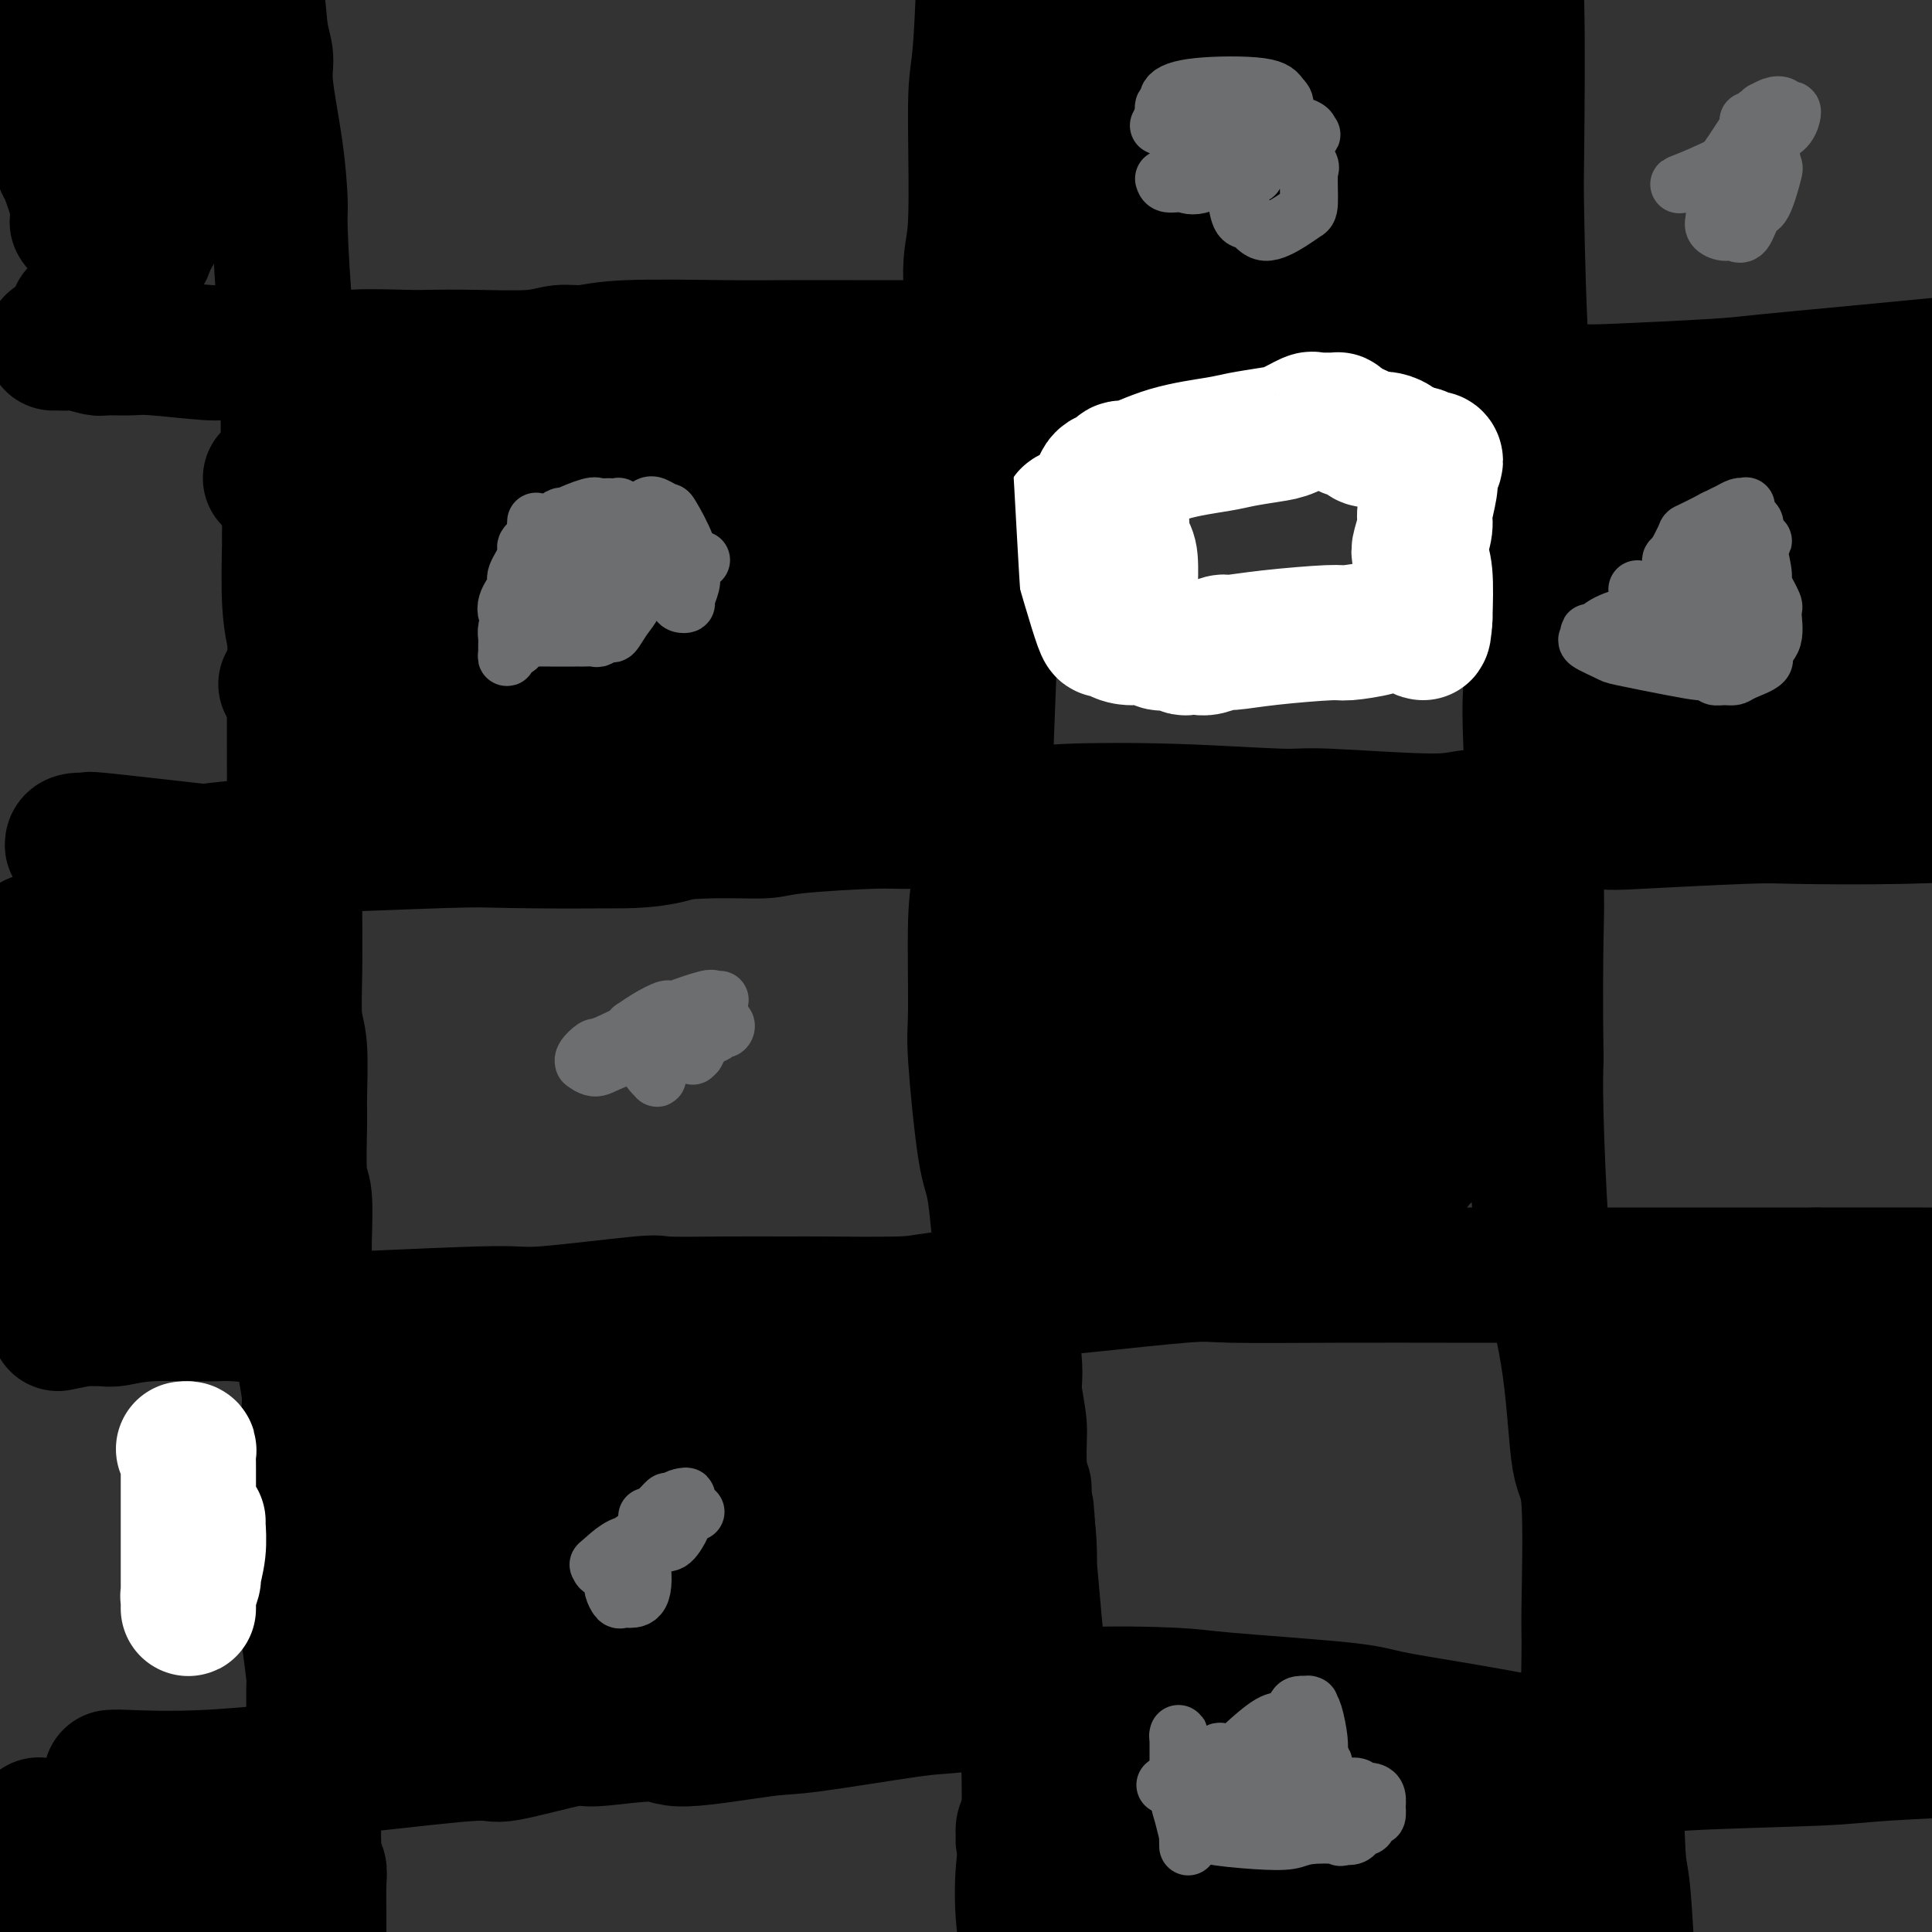 <svg viewBox='0 0 400 400' version='1.1' xmlns='http://www.w3.org/2000/svg' xmlns:xlink='http://www.w3.org/1999/xlink'><rect x="0" y="0" width="400" height="400" fill="#333333" stroke="none"/><g fill='none' stroke='#000000' stroke-width='28' stroke-linecap='round' stroke-linejoin='round'><path d='M63,393c0.061,0.225 0.121,0.451 0,1c-0.121,0.549 -0.425,1.422 0,3c0.425,1.578 1.577,3.861 2,6c0.423,2.139 0.117,4.135 0,5c-0.117,0.865 -0.045,0.598 0,2c0.045,1.402 0.065,4.474 0,6c-0.065,1.526 -0.214,1.505 0,2c0.214,0.495 0.789,1.504 1,3c0.211,1.496 0.056,3.477 0,4c-0.056,0.523 -0.015,-0.411 0,-1c0.015,-0.589 0.004,-0.831 0,-1c-0.004,-0.169 -0.001,-0.264 0,-1c0.001,-0.736 -0.000,-2.112 0,-3c0.000,-0.888 0.001,-1.287 0,-5c-0.001,-3.713 -0.004,-10.739 0,-14c0.004,-3.261 0.015,-2.758 0,-4c-0.015,-1.242 -0.057,-4.228 0,-6c0.057,-1.772 0.211,-2.331 0,-3c-0.211,-0.669 -0.789,-1.447 -1,-4c-0.211,-2.553 -0.057,-6.880 0,-9c0.057,-2.120 0.015,-2.033 0,-4c-0.015,-1.967 -0.003,-5.989 0,-8c0.003,-2.011 -0.002,-2.011 0,-3c0.002,-0.989 0.011,-2.966 0,-5c-0.011,-2.034 -0.041,-4.125 0,-5c0.041,-0.875 0.155,-0.536 0,-2c-0.155,-1.464 -0.577,-4.732 -1,-8'/><path d='M64,339c-0.022,-13.815 0.922,-5.353 1,-4c0.078,1.353 -0.711,-4.404 -1,-7c-0.289,-2.596 -0.077,-2.030 0,-3c0.077,-0.970 0.021,-3.476 0,-6c-0.021,-2.524 -0.006,-5.064 0,-6c0.006,-0.936 0.003,-0.266 0,-2c-0.003,-1.734 -0.004,-5.870 0,-8c0.004,-2.130 0.015,-2.253 0,-4c-0.015,-1.747 -0.057,-5.118 0,-7c0.057,-1.882 0.211,-2.273 0,-4c-0.211,-1.727 -0.789,-4.788 -1,-6c-0.211,-1.212 -0.056,-0.573 0,-2c0.056,-1.427 0.011,-4.921 0,-9c-0.011,-4.079 0.011,-8.745 0,-11c-0.011,-2.255 -0.056,-2.099 0,-4c0.056,-1.901 0.212,-5.860 0,-8c-0.212,-2.140 -0.793,-2.462 -1,-5c-0.207,-2.538 -0.041,-7.291 0,-10c0.041,-2.709 -0.041,-3.374 0,-6c0.041,-2.626 0.207,-7.212 0,-10c-0.207,-2.788 -0.788,-3.777 -1,-6c-0.212,-2.223 -0.057,-5.681 0,-10c0.057,-4.319 0.015,-9.501 0,-12c-0.015,-2.499 -0.003,-2.315 0,-5c0.003,-2.685 -0.003,-8.237 0,-10c0.003,-1.763 0.015,0.265 0,-6c-0.015,-6.265 -0.055,-20.824 0,-28c0.055,-7.176 0.207,-6.971 0,-8c-0.207,-1.029 -0.773,-3.294 -1,-7c-0.227,-3.706 -0.113,-8.853 0,-14'/><path d='M60,111c-0.616,-38.637 -0.155,-21.228 0,-16c0.155,5.228 0.003,-1.723 0,-8c-0.003,-6.277 0.141,-11.880 0,-15c-0.141,-3.120 -0.567,-3.758 -1,-8c-0.433,-4.242 -0.871,-12.087 -1,-16c-0.129,-3.913 0.053,-3.894 0,-6c-0.053,-2.106 -0.342,-6.336 -1,-11c-0.658,-4.664 -1.686,-9.763 -2,-13c-0.314,-3.237 0.086,-4.613 0,-6c-0.086,-1.387 -0.656,-2.785 -1,-5c-0.344,-2.215 -0.460,-5.249 -1,-9c-0.540,-3.751 -1.504,-8.221 -2,-11c-0.496,-2.779 -0.525,-3.866 -1,-7c-0.475,-3.134 -1.395,-8.314 -2,-11c-0.605,-2.686 -0.894,-2.877 -1,-4c-0.106,-1.123 -0.030,-3.178 0,-4c0.030,-0.822 0.015,-0.411 0,0'/><path d='M212,308c0.030,0.369 0.059,0.739 0,1c-0.059,0.261 -0.207,0.415 0,2c0.207,1.585 0.770,4.601 1,8c0.230,3.399 0.128,7.181 0,9c-0.128,1.819 -0.282,1.676 0,5c0.282,3.324 1.001,10.116 1,14c-0.001,3.884 -0.720,4.861 -1,7c-0.280,2.139 -0.120,5.440 0,10c0.120,4.560 0.199,10.379 0,14c-0.199,3.621 -0.678,5.043 -1,8c-0.322,2.957 -0.489,7.447 0,12c0.489,4.553 1.634,9.168 2,12c0.366,2.832 -0.045,3.879 0,5c0.045,1.121 0.548,2.314 1,4c0.452,1.686 0.854,3.865 1,5c0.146,1.135 0.036,1.227 0,2c-0.036,0.773 0.004,2.225 0,3c-0.004,0.775 -0.050,0.871 0,1c0.050,0.129 0.195,0.291 0,-1c-0.195,-1.291 -0.732,-4.036 -1,-5c-0.268,-0.964 -0.267,-0.149 0,-3c0.267,-2.851 0.801,-9.369 1,-13c0.199,-3.631 0.061,-4.373 0,-6c-0.061,-1.627 -0.047,-4.137 0,-12c0.047,-7.863 0.128,-21.078 0,-29c-0.128,-7.922 -0.465,-10.549 -1,-16c-0.535,-5.451 -1.267,-13.725 -2,-22'/><path d='M213,323c-0.625,-17.585 -0.688,-8.548 -1,-8c-0.312,0.548 -0.874,-7.394 -1,-12c-0.126,-4.606 0.185,-5.875 0,-8c-0.185,-2.125 -0.864,-5.107 -1,-7c-0.136,-1.893 0.271,-2.699 0,-6c-0.271,-3.301 -1.221,-9.097 -2,-16c-0.779,-6.903 -1.386,-14.912 -2,-19c-0.614,-4.088 -1.233,-4.255 -2,-9c-0.767,-4.745 -1.681,-14.069 -2,-19c-0.319,-4.931 -0.044,-5.471 0,-10c0.044,-4.529 -0.145,-13.047 0,-18c0.145,-4.953 0.624,-6.339 1,-11c0.376,-4.661 0.649,-12.595 1,-22c0.351,-9.405 0.779,-20.282 1,-26c0.221,-5.718 0.235,-6.278 0,-13c-0.235,-6.722 -0.719,-19.605 -1,-26c-0.281,-6.395 -0.360,-6.303 -1,-12c-0.640,-5.697 -1.842,-17.183 -2,-23c-0.158,-5.817 0.728,-5.966 1,-12c0.272,-6.034 -0.070,-17.954 0,-24c0.070,-6.046 0.552,-6.216 1,-12c0.448,-5.784 0.862,-17.180 1,-23c0.138,-5.820 -0.002,-6.065 0,-10c0.002,-3.935 0.145,-11.560 0,-18c-0.145,-6.440 -0.577,-11.695 -1,-16c-0.423,-4.305 -0.835,-7.658 -1,-9c-0.165,-1.342 -0.082,-0.671 0,0'/><path d='M331,325c0.477,4.588 0.954,9.176 1,12c0.046,2.824 -0.337,3.885 0,8c0.337,4.115 1.396,11.285 2,19c0.604,7.715 0.753,15.976 1,20c0.247,4.024 0.593,3.812 1,8c0.407,4.188 0.874,12.777 1,17c0.126,4.223 -0.091,4.079 0,7c0.091,2.921 0.490,8.907 1,12c0.510,3.093 1.131,3.295 1,5c-0.131,1.705 -1.015,4.915 -1,6c0.015,1.085 0.929,0.046 1,0c0.071,-0.046 -0.700,0.902 -1,1c-0.300,0.098 -0.129,-0.654 0,-1c0.129,-0.346 0.215,-0.284 0,-2c-0.215,-1.716 -0.731,-5.208 -1,-7c-0.269,-1.792 -0.293,-1.883 -1,-5c-0.707,-3.117 -2.099,-9.260 -3,-18c-0.901,-8.740 -1.311,-20.076 -2,-26c-0.689,-5.924 -1.655,-6.435 -2,-13c-0.345,-6.565 -0.068,-19.182 0,-25c0.068,-5.818 -0.072,-4.835 0,-10c0.072,-5.165 0.356,-16.477 0,-22c-0.356,-5.523 -1.353,-5.258 -2,-9c-0.647,-3.742 -0.944,-11.492 -2,-19c-1.056,-7.508 -2.871,-14.775 -4,-19c-1.129,-4.225 -1.573,-5.407 -2,-11c-0.427,-5.593 -0.836,-15.598 -1,-22c-0.164,-6.402 -0.082,-9.201 0,-12'/><path d='M318,219c-0.170,-10.519 -0.094,-19.816 0,-25c0.094,-5.184 0.205,-6.256 0,-13c-0.205,-6.744 -0.727,-19.160 -1,-26c-0.273,-6.840 -0.297,-8.105 0,-14c0.297,-5.895 0.917,-16.420 1,-27c0.083,-10.580 -0.369,-21.215 -1,-27c-0.631,-5.785 -1.440,-6.720 -2,-14c-0.560,-7.280 -0.869,-20.905 -1,-28c-0.131,-7.095 -0.083,-7.658 0,-15c0.083,-7.342 0.202,-21.462 0,-29c-0.202,-7.538 -0.723,-8.494 -1,-14c-0.277,-5.506 -0.309,-15.561 -1,-24c-0.691,-8.439 -2.041,-15.262 -3,-20c-0.959,-4.738 -1.527,-7.391 -2,-11c-0.473,-3.609 -0.849,-8.174 -1,-10c-0.151,-1.826 -0.075,-0.913 0,0'/><path d='M11,71c0.226,-0.008 0.452,-0.016 1,0c0.548,0.016 1.417,0.057 2,0c0.583,-0.057 0.879,-0.213 2,0c1.121,0.213 3.067,0.793 4,1c0.933,0.207 0.853,0.041 2,0c1.147,-0.041 3.522,0.044 5,0c1.478,-0.044 2.061,-0.217 5,0c2.939,0.217 8.235,0.825 11,1c2.765,0.175 3.000,-0.083 5,0c2.000,0.083 5.767,0.506 10,1c4.233,0.494 8.933,1.060 11,1c2.067,-0.060 1.501,-0.747 4,-1c2.499,-0.253 8.064,-0.072 11,0c2.936,0.072 3.242,0.034 5,0c1.758,-0.034 4.967,-0.066 9,0c4.033,0.066 8.890,0.228 12,0c3.110,-0.228 4.472,-0.846 6,-1c1.528,-0.154 3.222,0.155 5,0c1.778,-0.155 3.639,-0.774 9,-1c5.361,-0.226 14.220,-0.061 20,0c5.780,0.061 8.481,0.016 13,0c4.519,-0.016 10.856,-0.004 14,0c3.144,0.004 3.094,-0.001 8,0c4.906,0.001 14.769,0.008 23,0c8.231,-0.008 14.829,-0.031 19,0c4.171,0.031 5.915,0.115 10,0c4.085,-0.115 10.512,-0.429 14,0c3.488,0.429 4.038,1.599 8,2c3.962,0.401 11.336,0.031 15,0c3.664,-0.031 3.618,0.277 7,1c3.382,0.723 10.191,1.862 17,3'/><path d='M298,78c10.808,1.324 14.329,1.635 18,2c3.671,0.365 7.493,0.786 10,1c2.507,0.214 3.698,0.221 9,0c5.302,-0.221 14.715,-0.671 20,-1c5.285,-0.329 6.440,-0.536 11,-1c4.560,-0.464 12.523,-1.186 21,-2c8.477,-0.814 17.469,-1.722 22,-2c4.531,-0.278 4.602,0.073 9,0c4.398,-0.073 13.123,-0.569 18,-1c4.877,-0.431 5.905,-0.796 8,-1c2.095,-0.204 5.256,-0.247 8,0c2.744,0.247 5.070,0.785 6,1c0.930,0.215 0.465,0.108 0,0'/><path d='M15,175c0.003,-0.438 0.007,-0.877 1,-1c0.993,-0.123 2.977,0.068 3,0c0.023,-0.068 -1.914,-0.395 2,0c3.914,0.395 13.678,1.514 18,2c4.322,0.486 3.203,0.340 6,0c2.797,-0.340 9.510,-0.875 12,-1c2.490,-0.125 0.755,0.160 7,0c6.245,-0.160 20.468,-0.765 28,-1c7.532,-0.235 8.371,-0.101 14,0c5.629,0.101 16.048,0.168 21,0c4.952,-0.168 4.437,-0.571 7,-1c2.563,-0.429 8.204,-0.885 13,-1c4.796,-0.115 8.748,0.110 11,0c2.252,-0.110 2.806,-0.555 7,-1c4.194,-0.445 12.030,-0.891 16,-1c3.970,-0.109 4.076,0.119 9,0c4.924,-0.119 14.666,-0.583 20,-1c5.334,-0.417 6.259,-0.786 11,-1c4.741,-0.214 13.298,-0.272 22,0c8.702,0.272 17.550,0.875 22,1c4.450,0.125 4.502,-0.228 10,0c5.498,0.228 16.442,1.038 22,1c5.558,-0.038 5.729,-0.925 11,-1c5.271,-0.075 15.642,0.660 21,1c5.358,0.340 5.704,0.284 11,0c5.296,-0.284 15.543,-0.798 21,-1c5.457,-0.202 6.123,-0.093 11,0c4.877,0.093 13.965,0.169 22,0c8.035,-0.169 15.018,-0.585 22,-1'/><path d='M416,168c36.394,-0.182 29.879,-0.636 30,-1c0.121,-0.364 6.879,-0.636 12,-1c5.121,-0.364 8.606,-0.818 10,-1c1.394,-0.182 0.697,-0.091 0,0'/><path d='M12,274c2.075,-0.425 4.151,-0.850 5,-1c0.849,-0.150 0.472,-0.026 1,0c0.528,0.026 1.959,-0.047 3,0c1.041,0.047 1.690,0.212 3,0c1.310,-0.212 3.282,-0.802 7,-1c3.718,-0.198 9.182,-0.005 12,0c2.818,0.005 2.990,-0.179 6,0c3.010,0.179 8.857,0.720 13,1c4.143,0.280 6.583,0.299 14,0c7.417,-0.299 19.810,-0.917 26,-1c6.190,-0.083 6.177,0.370 11,0c4.823,-0.370 14.484,-1.563 19,-2c4.516,-0.437 3.889,-0.116 6,0c2.111,0.116 6.959,0.029 12,0c5.041,-0.029 10.274,-0.001 13,0c2.726,0.001 2.945,-0.026 7,0c4.055,0.026 11.948,0.105 16,0c4.052,-0.105 4.265,-0.392 9,-1c4.735,-0.608 13.993,-1.536 19,-2c5.007,-0.464 5.765,-0.464 11,-1c5.235,-0.536 14.949,-1.608 20,-2c5.051,-0.392 5.440,-0.105 10,0c4.560,0.105 13.292,0.028 22,0c8.708,-0.028 17.391,-0.008 22,0c4.609,0.008 5.144,0.002 11,0c5.856,-0.002 17.034,-0.001 23,0c5.966,0.001 6.722,0.000 12,0c5.278,-0.000 15.080,-0.000 21,0c5.920,0.000 7.960,0.000 10,0'/><path d='M376,264c24.905,-0.002 21.667,-0.008 22,0c0.333,0.008 4.239,0.030 11,0c6.761,-0.030 16.379,-0.111 22,0c5.621,0.111 7.244,0.415 11,0c3.756,-0.415 9.645,-1.547 12,-2c2.355,-0.453 1.178,-0.226 0,0'/><path d='M23,368c0.540,0.015 1.080,0.031 1,0c-0.080,-0.031 -0.780,-0.108 2,0c2.780,0.108 9.041,0.400 17,0c7.959,-0.400 17.616,-1.492 23,-2c5.384,-0.508 6.497,-0.432 12,-1c5.503,-0.568 15.398,-1.779 20,-2c4.602,-0.221 3.913,0.549 7,0c3.087,-0.549 9.950,-2.417 13,-3c3.050,-0.583 2.285,0.120 5,0c2.715,-0.120 8.909,-1.062 12,-1c3.091,0.062 3.078,1.129 7,1c3.922,-0.129 11.778,-1.453 16,-2c4.222,-0.547 4.808,-0.315 10,-1c5.192,-0.685 14.989,-2.287 20,-3c5.011,-0.713 5.237,-0.539 10,-1c4.763,-0.461 14.063,-1.558 23,-2c8.937,-0.442 17.512,-0.227 22,0c4.488,0.227 4.891,0.468 11,1c6.109,0.532 17.925,1.355 24,2c6.075,0.645 6.408,1.112 11,2c4.592,0.888 13.444,2.197 23,4c9.556,1.803 19.817,4.100 25,5c5.183,0.900 5.289,0.401 12,0c6.711,-0.401 20.028,-0.706 27,-1c6.972,-0.294 7.601,-0.576 14,-1c6.399,-0.424 18.568,-0.989 25,-1c6.432,-0.011 7.126,0.533 11,1c3.874,0.467 10.928,0.856 18,1c7.072,0.144 14.164,0.041 17,0c2.836,-0.041 1.418,-0.021 0,0'/><path d='M16,391c-1.420,-0.293 -2.839,-0.585 1,-1c3.839,-0.415 12.938,-0.952 18,-1c5.062,-0.048 6.087,0.395 11,-1c4.913,-1.395 13.714,-4.626 17,-6c3.286,-1.374 1.056,-0.889 0,-1c-1.056,-0.111 -0.940,-0.816 -1,-1c-0.060,-0.184 -0.296,0.155 -1,0c-0.704,-0.155 -1.874,-0.802 -4,-1c-2.126,-0.198 -5.206,0.055 -7,0c-1.794,-0.055 -2.300,-0.417 -5,0c-2.700,0.417 -7.593,1.614 -10,2c-2.407,0.386 -2.329,-0.038 -4,1c-1.671,1.038 -5.090,3.538 -7,5c-1.910,1.462 -2.310,1.885 -3,3c-0.690,1.115 -1.670,2.923 -2,4c-0.330,1.077 -0.010,1.424 0,2c0.010,0.576 -0.290,1.382 0,2c0.290,0.618 1.170,1.048 2,2c0.830,0.952 1.611,2.426 2,3c0.389,0.574 0.387,0.249 1,0c0.613,-0.249 1.841,-0.420 3,-2c1.159,-1.580 2.249,-4.568 3,-6c0.751,-1.432 1.164,-1.308 1,-2c-0.164,-0.692 -0.906,-2.199 -1,-3c-0.094,-0.801 0.459,-0.895 -1,-2c-1.459,-1.105 -4.931,-3.221 -7,-4c-2.069,-0.779 -2.734,-0.223 -3,0c-0.266,0.223 -0.133,0.111 0,0'/><path d='M14,403c0.321,0.006 0.642,0.012 2,-1c1.358,-1.012 3.754,-3.042 6,-5c2.246,-1.958 4.341,-3.844 5,-5c0.659,-1.156 -0.118,-1.581 0,-2c0.118,-0.419 1.131,-0.830 0,-2c-1.131,-1.170 -4.406,-3.097 -6,-4c-1.594,-0.903 -1.506,-0.782 -2,-1c-0.494,-0.218 -1.570,-0.777 -2,-1c-0.430,-0.223 -0.215,-0.112 0,0'/><path d='M9,386c0.000,0.000 0.100,0.100 0.1,0.1'/><path d='M9,404c0.429,-0.732 0.857,-1.465 1,-2c0.143,-0.535 -0.000,-0.873 0,-2c0.000,-1.127 0.144,-3.044 0,-4c-0.144,-0.956 -0.577,-0.950 -1,-2c-0.423,-1.050 -0.835,-3.157 -1,-4c-0.165,-0.843 -0.082,-0.421 0,0'/><path d='M9,390c-0.002,0.185 -0.004,0.370 0,0c0.004,-0.370 0.015,-1.294 0,-2c-0.015,-0.706 -0.057,-1.195 0,-2c0.057,-0.805 0.211,-1.927 0,-3c-0.211,-1.073 -0.788,-2.097 -1,-3c-0.212,-0.903 -0.061,-1.687 0,-2c0.061,-0.313 0.030,-0.157 0,0'/><path d='M284,378c4.754,0.001 9.508,0.001 12,0c2.492,-0.001 2.723,-0.004 3,0c0.277,0.004 0.601,0.016 1,0c0.399,-0.016 0.872,-0.061 1,0c0.128,0.061 -0.089,0.229 -1,0c-0.911,-0.229 -2.516,-0.854 -3,-1c-0.484,-0.146 0.151,0.189 -4,-1c-4.151,-1.189 -13.089,-3.900 -18,-5c-4.911,-1.100 -5.794,-0.589 -12,-1c-6.206,-0.411 -17.736,-1.746 -22,-2c-4.264,-0.254 -1.262,0.572 0,1c1.262,0.428 0.785,0.460 1,1c0.215,0.540 1.121,1.590 1,2c-0.121,0.410 -1.270,0.181 3,2c4.270,1.819 13.958,5.687 19,8c5.042,2.313 5.437,3.072 12,4c6.563,0.928 19.293,2.025 24,2c4.707,-0.025 1.391,-1.170 1,-2c-0.391,-0.830 2.143,-1.343 3,-2c0.857,-0.657 0.038,-1.458 0,-2c-0.038,-0.542 0.703,-0.824 1,-2c0.297,-1.176 0.148,-3.247 -1,-5c-1.148,-1.753 -3.294,-3.189 -9,-6c-5.706,-2.811 -14.972,-6.996 -20,-9c-5.028,-2.004 -5.817,-1.827 -12,-1c-6.183,0.827 -17.759,2.305 -24,3c-6.241,0.695 -7.147,0.609 -9,2c-1.853,1.391 -4.653,4.259 -5,6c-0.347,1.741 1.758,2.355 3,3c1.242,0.645 1.621,1.323 2,2'/><path d='M231,375c1.989,1.824 4.463,3.884 11,7c6.537,3.116 17.138,7.289 23,9c5.862,1.711 6.985,0.959 13,1c6.015,0.041 16.921,0.875 23,1c6.079,0.125 7.332,-0.459 9,-2c1.668,-1.541 3.752,-4.038 4,-5c0.248,-0.962 -1.341,-0.390 -3,-1c-1.659,-0.610 -3.387,-2.402 -5,-4c-1.613,-1.598 -3.110,-3.001 -9,-5c-5.890,-1.999 -16.172,-4.594 -22,-6c-5.828,-1.406 -7.203,-1.624 -14,-2c-6.797,-0.376 -19.016,-0.909 -25,-1c-5.984,-0.091 -5.731,0.262 -9,2c-3.269,1.738 -10.059,4.861 -13,7c-2.941,2.139 -2.032,3.294 -2,4c0.032,0.706 -0.814,0.964 1,2c1.814,1.036 6.287,2.849 8,4c1.713,1.151 0.666,1.641 6,3c5.334,1.359 17.049,3.586 23,5c5.951,1.414 6.138,2.015 13,2c6.862,-0.015 20.399,-0.647 28,-2c7.601,-1.353 9.265,-3.426 10,-4c0.735,-0.574 0.539,0.352 0,0c-0.539,-0.352 -1.422,-1.983 -3,-3c-1.578,-1.017 -3.852,-1.419 -4,-2c-0.148,-0.581 1.831,-1.341 -9,-3c-10.831,-1.659 -34.470,-4.218 -43,-5c-8.530,-0.782 -1.950,0.213 0,1c1.950,0.787 -0.728,1.368 -2,2c-1.272,0.632 -1.136,1.316 -1,2'/><path d='M239,382c-0.680,1.338 -0.881,2.185 -1,4c-0.119,1.815 -0.156,4.600 0,6c0.156,1.400 0.503,1.415 3,3c2.497,1.585 7.142,4.738 9,6c1.858,1.262 0.929,0.631 0,0'/><path d='M85,291c-0.162,0.027 -0.324,0.054 3,1c3.324,0.946 10.134,2.811 20,4c9.866,1.189 22.787,1.701 30,2c7.213,0.299 8.719,0.384 16,0c7.281,-0.384 20.337,-1.236 28,-2c7.663,-0.764 9.933,-1.439 10,-2c0.067,-0.561 -2.069,-1.007 -3,-1c-0.931,0.007 -0.657,0.468 -1,0c-0.343,-0.468 -1.304,-1.865 -4,-3c-2.696,-1.135 -7.128,-2.008 -12,-3c-4.872,-0.992 -10.185,-2.103 -14,-3c-3.815,-0.897 -6.133,-1.579 -15,-2c-8.867,-0.421 -24.283,-0.580 -37,1c-12.717,1.580 -22.736,4.900 -29,7c-6.264,2.100 -8.775,2.979 -9,4c-0.225,1.021 1.836,2.185 3,3c1.164,0.815 1.431,1.280 2,2c0.569,0.720 1.438,1.693 7,4c5.562,2.307 15.816,5.947 21,8c5.184,2.053 5.298,2.518 14,3c8.702,0.482 25.993,0.980 35,1c9.007,0.020 9.730,-0.439 16,-2c6.270,-1.561 18.087,-4.224 24,-6c5.913,-1.776 5.921,-2.664 7,-4c1.079,-1.336 3.228,-3.120 3,-4c-0.228,-0.880 -2.832,-0.857 -4,-1c-1.168,-0.143 -0.901,-0.451 -3,-1c-2.099,-0.549 -6.565,-1.340 -10,-2c-3.435,-0.660 -5.839,-1.189 -13,-1c-7.161,0.189 -19.081,1.094 -31,2'/><path d='M139,296c-7.499,0.716 -10.748,1.507 -21,4c-10.252,2.493 -27.507,6.688 -37,9c-9.493,2.312 -11.223,2.741 -14,4c-2.777,1.259 -6.600,3.348 -8,4c-1.400,0.652 -0.378,-0.132 0,0c0.378,0.132 0.112,1.181 6,3c5.888,1.819 17.931,4.408 24,6c6.069,1.592 6.163,2.185 15,3c8.837,0.815 26.416,1.850 36,2c9.584,0.150 11.173,-0.586 19,-2c7.827,-1.414 21.890,-3.506 30,-5c8.110,-1.494 10.266,-2.391 11,-3c0.734,-0.609 0.047,-0.932 0,-1c-0.047,-0.068 0.545,0.117 -1,-1c-1.545,-1.117 -5.227,-3.537 -12,-6c-6.773,-2.463 -16.637,-4.968 -22,-6c-5.363,-1.032 -6.225,-0.590 -15,0c-8.775,0.590 -25.463,1.329 -34,2c-8.537,0.671 -8.922,1.274 -15,3c-6.078,1.726 -17.849,4.574 -24,7c-6.151,2.426 -6.682,4.428 -6,6c0.682,1.572 2.576,2.712 3,3c0.424,0.288 -0.623,-0.277 3,2c3.623,2.277 11.915,7.396 17,10c5.085,2.604 6.963,2.694 13,4c6.037,1.306 16.234,3.829 27,4c10.766,0.171 22.100,-2.009 28,-3c5.900,-0.991 6.365,-0.791 10,-3c3.635,-2.209 10.440,-6.825 12,-9c1.560,-2.175 -2.126,-1.907 -4,-2c-1.874,-0.093 -1.937,-0.546 -2,-1'/><path d='M178,330c-0.880,-1.760 -0.079,-4.661 -15,-5c-14.921,-0.339 -45.563,1.882 -59,4c-13.437,2.118 -9.669,4.133 -8,5c1.669,0.867 1.239,0.586 1,1c-0.239,0.414 -0.286,1.521 0,2c0.286,0.479 0.905,0.328 1,1c0.095,0.672 -0.336,2.167 3,4c3.336,1.833 10.438,4.004 14,5c3.562,0.996 3.585,0.816 9,1c5.415,0.184 16.222,0.732 23,1c6.778,0.268 9.528,0.258 13,-1c3.472,-1.258 7.665,-3.762 10,-6c2.335,-2.238 2.810,-4.211 3,-5c0.190,-0.789 0.095,-0.395 0,0'/><path d='M234,232c-0.000,0.469 -0.000,0.938 0,1c0.000,0.062 0.000,-0.284 0,0c-0.000,0.284 -0.000,1.198 0,2c0.000,0.802 0.001,1.494 0,2c-0.001,0.506 -0.003,0.827 0,0c0.003,-0.827 0.012,-2.803 0,-4c-0.012,-1.197 -0.044,-1.616 0,-4c0.044,-2.384 0.166,-6.732 0,-10c-0.166,-3.268 -0.619,-5.456 -1,-7c-0.381,-1.544 -0.692,-2.445 -1,-4c-0.308,-1.555 -0.615,-3.764 -1,-5c-0.385,-1.236 -0.848,-1.498 -1,-2c-0.152,-0.502 0.008,-1.245 0,-2c-0.008,-0.755 -0.184,-1.522 0,-2c0.184,-0.478 0.729,-0.667 1,-1c0.271,-0.333 0.268,-0.812 1,-1c0.732,-0.188 2.198,-0.087 3,0c0.802,0.087 0.940,0.159 3,0c2.060,-0.159 6.040,-0.550 10,-1c3.960,-0.450 7.898,-0.961 10,-1c2.102,-0.039 2.367,0.392 5,0c2.633,-0.392 7.635,-1.608 10,-2c2.365,-0.392 2.093,0.038 3,0c0.907,-0.038 2.991,-0.546 5,-1c2.009,-0.454 3.942,-0.854 5,-1c1.058,-0.146 1.242,-0.039 2,0c0.758,0.039 2.089,0.011 3,0c0.911,-0.011 1.403,-0.003 2,0c0.597,0.003 1.298,0.002 2,0'/><path d='M295,189c9.790,-1.023 2.266,-0.082 0,0c-2.266,0.082 0.726,-0.697 2,-1c1.274,-0.303 0.830,-0.130 1,0c0.170,0.130 0.954,0.216 0,0c-0.954,-0.216 -3.647,-0.734 -5,-1c-1.353,-0.266 -1.367,-0.281 -6,0c-4.633,0.281 -13.886,0.858 -19,1c-5.114,0.142 -6.088,-0.151 -11,1c-4.912,1.151 -13.762,3.747 -17,5c-3.238,1.253 -0.863,1.162 0,1c0.863,-0.162 0.213,-0.395 0,0c-0.213,0.395 0.012,1.419 0,2c-0.012,0.581 -0.262,0.719 0,1c0.262,0.281 1.037,0.706 2,2c0.963,1.294 2.113,3.458 5,5c2.887,1.542 7.511,2.461 10,3c2.489,0.539 2.843,0.698 4,1c1.157,0.302 3.117,0.746 6,-1c2.883,-1.746 6.687,-5.683 8,-8c1.313,-2.317 0.134,-3.013 0,-3c-0.134,0.013 0.777,0.736 -2,-2c-2.777,-2.736 -9.243,-8.932 -16,-13c-6.757,-4.068 -13.807,-6.010 -18,-7c-4.193,-0.990 -5.530,-1.029 -9,1c-3.470,2.029 -9.073,6.127 -12,9c-2.927,2.873 -3.176,4.523 -4,7c-0.824,2.477 -2.222,5.782 -2,9c0.222,3.218 2.063,6.348 4,9c1.937,2.652 3.968,4.826 6,7'/><path d='M222,217c2.378,3.760 3.323,5.158 4,6c0.677,0.842 1.087,1.126 2,2c0.913,0.874 2.329,2.338 3,3c0.671,0.662 0.597,0.524 1,0c0.403,-0.524 1.283,-1.432 2,-2c0.717,-0.568 1.273,-0.795 2,-3c0.727,-2.205 1.627,-6.386 2,-8c0.373,-1.614 0.219,-0.659 0,-2c-0.219,-1.341 -0.501,-4.977 -1,-8c-0.499,-3.023 -1.213,-5.433 -2,-7c-0.787,-1.567 -1.646,-2.293 -3,-3c-1.354,-0.707 -3.201,-1.397 -4,-2c-0.799,-0.603 -0.548,-1.119 -2,0c-1.452,1.119 -4.606,3.872 -6,5c-1.394,1.128 -1.026,0.630 -2,3c-0.974,2.370 -3.290,7.607 -4,12c-0.710,4.393 0.184,7.941 0,9c-0.184,1.059 -1.447,-0.372 0,3c1.447,3.372 5.603,11.545 8,15c2.397,3.455 3.036,2.191 4,2c0.964,-0.191 2.253,0.690 3,1c0.747,0.310 0.953,0.049 2,0c1.047,-0.049 2.934,0.115 4,0c1.066,-0.115 1.312,-0.510 3,-1c1.688,-0.490 4.820,-1.076 8,-2c3.180,-0.924 6.409,-2.186 8,-3c1.591,-0.814 1.544,-1.181 3,-2c1.456,-0.819 4.416,-2.091 6,-3c1.584,-0.909 1.792,-1.454 2,-2'/><path d='M265,230c5.923,-3.236 5.731,-4.826 6,-6c0.269,-1.174 1.000,-1.933 2,-3c1.000,-1.067 2.268,-2.442 3,-4c0.732,-1.558 0.928,-3.298 1,-4c0.072,-0.702 0.018,-0.365 0,-1c-0.018,-0.635 -0.001,-2.241 0,-3c0.001,-0.759 -0.012,-0.670 0,-1c0.012,-0.330 0.051,-1.080 0,-1c-0.051,0.080 -0.190,0.989 0,1c0.190,0.011 0.710,-0.876 -2,1c-2.710,1.876 -8.649,6.514 -12,9c-3.351,2.486 -4.112,2.821 -8,6c-3.888,3.179 -10.902,9.202 -17,13c-6.098,3.798 -11.279,5.372 -15,6c-3.721,0.628 -5.981,0.311 -7,0c-1.019,-0.311 -0.796,-0.615 -1,-1c-0.204,-0.385 -0.835,-0.852 -1,-1c-0.165,-0.148 0.137,0.023 0,0c-0.137,-0.023 -0.714,-0.241 0,-1c0.714,-0.759 2.719,-2.061 7,-5c4.281,-2.939 10.839,-7.515 14,-10c3.161,-2.485 2.927,-2.878 7,-6c4.073,-3.122 12.453,-8.973 17,-12c4.547,-3.027 5.260,-3.232 8,-5c2.740,-1.768 7.508,-5.101 9,-6c1.492,-0.899 -0.291,0.635 -1,1c-0.709,0.365 -0.345,-0.438 0,-1c0.345,-0.562 0.670,-0.882 1,-1c0.330,-0.118 0.666,-0.034 1,0c0.334,0.034 0.667,0.017 1,0'/><path d='M278,195c9.931,-8.657 2.759,-7.301 0,0c-2.759,7.301 -1.105,20.547 -1,28c0.105,7.453 -1.338,9.115 -2,10c-0.662,0.885 -0.542,0.994 -1,2c-0.458,1.006 -1.493,2.910 -2,4c-0.507,1.090 -0.488,1.366 -1,2c-0.512,0.634 -1.557,1.626 -2,2c-0.443,0.374 -0.284,0.128 -2,0c-1.716,-0.128 -5.308,-0.140 -7,0c-1.692,0.140 -1.483,0.430 -3,0c-1.517,-0.430 -4.761,-1.580 -6,-2c-1.239,-0.420 -0.472,-0.108 -1,0c-0.528,0.108 -2.350,0.014 -3,0c-0.650,-0.014 -0.128,0.054 1,0c1.128,-0.054 2.864,-0.230 2,0c-0.864,0.230 -4.327,0.867 3,0c7.327,-0.867 25.443,-3.237 34,-4c8.557,-0.763 7.554,0.080 8,0c0.446,-0.080 2.340,-1.082 4,-2c1.660,-0.918 3.086,-1.751 4,-3c0.914,-1.249 1.317,-2.915 2,-4c0.683,-1.085 1.648,-1.590 2,-3c0.352,-1.410 0.092,-3.726 0,-5c-0.092,-1.274 -0.014,-1.506 0,-3c0.014,-1.494 -0.035,-4.248 0,-6c0.035,-1.752 0.153,-2.500 0,-4c-0.153,-1.500 -0.576,-3.750 -1,-6'/><path d='M306,201c-0.094,-3.836 0.171,-1.424 0,-1c-0.171,0.424 -0.777,-1.138 -1,-2c-0.223,-0.862 -0.064,-1.022 0,-1c0.064,0.022 0.032,0.226 0,1c-0.032,0.774 -0.066,2.118 0,3c0.066,0.882 0.231,1.302 0,4c-0.231,2.698 -0.859,7.673 -1,10c-0.141,2.327 0.205,2.007 0,4c-0.205,1.993 -0.963,6.299 -1,8c-0.037,1.701 0.645,0.795 0,2c-0.645,1.205 -2.619,4.519 -4,6c-1.381,1.481 -2.170,1.128 -4,2c-1.830,0.872 -4.700,2.970 -7,4c-2.300,1.030 -4.031,0.994 -5,1c-0.969,0.006 -1.175,0.054 -2,0c-0.825,-0.054 -2.270,-0.212 -3,0c-0.730,0.212 -0.747,0.792 -1,1c-0.253,0.208 -0.744,0.044 -1,0c-0.256,-0.044 -0.277,0.033 0,0c0.277,-0.033 0.851,-0.177 1,0c0.149,0.177 -0.127,0.676 1,1c1.127,0.324 3.657,0.472 6,0c2.343,-0.472 4.498,-1.564 6,-2c1.502,-0.436 2.351,-0.215 3,-1c0.649,-0.785 1.096,-2.575 2,-3c0.904,-0.425 2.263,0.515 2,-3c-0.263,-3.515 -2.148,-11.485 -3,-15c-0.852,-3.515 -0.672,-2.576 -1,-3c-0.328,-0.424 -1.164,-2.212 -2,-4'/><path d='M291,213c-1.000,-3.667 -0.500,-1.833 0,0'/><path d='M178,320c0.195,0.308 0.390,0.616 2,2c1.610,1.384 4.634,3.843 6,5c1.366,1.157 1.075,1.013 2,2c0.925,0.987 3.066,3.106 4,4c0.934,0.894 0.660,0.562 1,1c0.340,0.438 1.293,1.647 2,2c0.707,0.353 1.169,-0.151 1,0c-0.169,0.151 -0.967,0.958 0,1c0.967,0.042 3.701,-0.679 -1,0c-4.701,0.679 -16.836,2.759 -31,4c-14.164,1.241 -30.358,1.643 -43,2c-12.642,0.357 -21.731,0.670 -27,1c-5.269,0.330 -6.719,0.677 -11,1c-4.281,0.323 -11.395,0.623 -14,1c-2.605,0.377 -0.701,0.832 0,1c0.701,0.168 0.200,0.048 0,0c-0.200,-0.048 -0.100,-0.024 0,0'/><path d='M8,238c-0.003,0.362 -0.005,0.724 0,1c0.005,0.276 0.019,0.466 0,1c-0.019,0.534 -0.069,1.412 0,2c0.069,0.588 0.259,0.886 0,1c-0.259,0.114 -0.966,0.044 -1,0c-0.034,-0.044 0.604,-0.061 1,0c0.396,0.061 0.549,0.202 0,-2c-0.549,-2.202 -1.802,-6.747 -2,-10c-0.198,-3.253 0.658,-5.215 1,-6c0.342,-0.785 0.171,-0.392 0,0'/><path d='M8,237c-0.000,0.506 -0.001,1.012 0,2c0.001,0.988 0.003,2.456 0,4c-0.003,1.544 -0.013,3.162 0,4c0.013,0.838 0.048,0.895 0,1c-0.048,0.105 -0.181,0.258 0,0c0.181,-0.258 0.675,-0.927 1,-1c0.325,-0.073 0.479,0.451 1,-2c0.521,-2.451 1.407,-7.876 2,-11c0.593,-3.124 0.891,-3.946 1,-6c0.109,-2.054 0.029,-5.341 0,-7c-0.029,-1.659 -0.007,-1.691 0,-3c0.007,-1.309 0.001,-3.896 0,-5c-0.001,-1.104 0.004,-0.727 0,-1c-0.004,-0.273 -0.018,-1.198 0,-2c0.018,-0.802 0.067,-1.480 0,-2c-0.067,-0.520 -0.250,-0.880 0,-1c0.250,-0.120 0.934,0.001 1,0c0.066,-0.001 -0.486,-0.124 0,2c0.486,2.124 2.011,6.496 3,9c0.989,2.504 1.442,3.141 2,5c0.558,1.859 1.222,4.942 2,8c0.778,3.058 1.671,6.093 2,8c0.329,1.907 0.094,2.688 0,3c-0.094,0.312 -0.047,0.156 0,0'/><path d='M31,221c-0.370,-0.444 -0.740,-0.888 -1,-1c-0.260,-0.112 -0.409,0.108 -1,-3c-0.591,-3.108 -1.622,-9.545 -2,-14c-0.378,-4.455 -0.102,-6.927 0,-11c0.102,-4.073 0.028,-9.745 0,-12c-0.028,-2.255 -0.012,-1.093 0,-1c0.012,0.093 0.021,-0.885 0,-1c-0.021,-0.115 -0.071,0.631 0,0c0.071,-0.631 0.263,-2.639 0,1c-0.263,3.639 -0.980,12.925 -2,16c-1.020,3.075 -2.341,-0.060 -2,13c0.341,13.060 2.344,42.317 3,53c0.656,10.683 -0.037,2.792 0,-1c0.037,-3.792 0.802,-3.486 1,-4c0.198,-0.514 -0.172,-1.849 0,-3c0.172,-1.151 0.887,-2.118 1,-3c0.113,-0.882 -0.376,-1.680 0,-5c0.376,-3.320 1.617,-9.162 2,-14c0.383,-4.838 -0.093,-8.670 0,-11c0.093,-2.330 0.756,-3.156 1,-5c0.244,-1.844 0.068,-4.706 0,-6c-0.068,-1.294 -0.030,-1.021 0,-2c0.030,-0.979 0.050,-3.211 0,-4c-0.050,-0.789 -0.171,-0.134 0,0c0.171,0.134 0.633,-0.253 1,0c0.367,0.253 0.637,1.145 1,2c0.363,0.855 0.818,1.673 2,6c1.182,4.327 3.091,12.164 5,20'/><path d='M40,231c2.015,6.126 2.553,7.442 3,10c0.447,2.558 0.804,6.357 1,8c0.196,1.643 0.231,1.131 0,1c-0.231,-0.131 -0.727,0.121 -1,0c-0.273,-0.121 -0.322,-0.614 0,-1c0.322,-0.386 1.014,-0.666 1,-3c-0.014,-2.334 -0.736,-6.724 -1,-10c-0.264,-3.276 -0.071,-5.439 0,-13c0.071,-7.561 0.019,-20.519 0,-28c-0.019,-7.481 -0.005,-9.485 0,-10c0.005,-0.515 0.001,0.459 0,1c-0.001,0.541 0.001,0.651 0,5c-0.001,4.349 -0.006,12.939 0,18c0.006,5.061 0.023,6.592 0,13c-0.023,6.408 -0.087,17.691 0,24c0.087,6.309 0.324,7.643 0,10c-0.324,2.357 -1.208,5.738 -2,7c-0.792,1.262 -1.491,0.404 -2,0c-0.509,-0.404 -0.827,-0.356 -3,0c-2.173,0.356 -6.200,1.019 -9,1c-2.800,-0.019 -4.371,-0.720 -5,-1c-0.629,-0.280 -0.314,-0.140 0,0'/><path d='M7,256c0.423,0.418 0.845,0.835 1,1c0.155,0.165 0.041,0.077 0,1c-0.041,0.923 -0.010,2.856 0,4c0.010,1.144 -0.002,1.497 0,1c0.002,-0.497 0.018,-1.846 0,-4c-0.018,-2.154 -0.072,-5.114 0,-7c0.072,-1.886 0.268,-2.697 0,-9c-0.268,-6.303 -0.999,-18.099 -1,-25c-0.001,-6.901 0.728,-8.907 1,-12c0.272,-3.093 0.087,-7.273 0,-9c-0.087,-1.727 -0.075,-1.000 0,-1c0.075,0.000 0.212,-0.725 0,-1c-0.212,-0.275 -0.775,-0.098 -1,0c-0.225,0.098 -0.113,0.118 0,0c0.113,-0.118 0.226,-0.374 0,0c-0.226,0.374 -0.793,1.379 -1,2c-0.207,0.621 -0.056,0.860 0,2c0.056,1.140 0.016,3.183 0,4c-0.016,0.817 -0.008,0.409 0,0'/><path d='M27,7c0.032,0.319 0.063,0.637 0,1c-0.063,0.363 -0.221,0.770 0,1c0.221,0.230 0.820,0.283 0,3c-0.820,2.717 -3.058,8.100 -4,11c-0.942,2.900 -0.588,3.319 -1,6c-0.412,2.681 -1.590,7.626 -2,10c-0.410,2.374 -0.052,2.178 0,3c0.052,0.822 -0.203,2.663 0,4c0.203,1.337 0.863,2.170 1,3c0.137,0.830 -0.249,1.659 1,0c1.249,-1.659 4.134,-5.805 6,-8c1.866,-2.195 2.713,-2.440 5,-8c2.287,-5.560 6.013,-16.435 8,-22c1.987,-5.565 2.233,-5.818 2,-10c-0.233,-4.182 -0.946,-12.292 -2,-15c-1.054,-2.708 -2.447,-0.014 -3,1c-0.553,1.014 -0.264,0.346 -2,1c-1.736,0.654 -5.495,2.628 -7,3c-1.505,0.372 -0.754,-0.859 -4,2c-3.246,2.859 -10.489,9.808 -15,15c-4.511,5.192 -6.289,8.626 -7,10c-0.711,1.374 -0.356,0.687 0,0'/><path d='M12,25c0.091,0.258 0.182,0.517 0,-1c-0.182,-1.517 -0.636,-4.809 -1,-6c-0.364,-1.191 -0.636,-0.282 -1,-1c-0.364,-0.718 -0.818,-3.062 -1,-4c-0.182,-0.938 -0.091,-0.469 0,0'/><path d='M16,65c0.495,0.092 0.989,0.183 3,-1c2.011,-1.183 5.537,-3.641 7,-5c1.463,-1.359 0.861,-1.620 2,-4c1.139,-2.380 4.018,-6.878 5,-9c0.982,-2.122 0.067,-1.869 0,-3c-0.067,-1.131 0.714,-3.645 1,-5c0.286,-1.355 0.078,-1.551 0,-2c-0.078,-0.449 -0.024,-1.152 0,-2c0.024,-0.848 0.019,-1.842 0,-2c-0.019,-0.158 -0.052,0.518 0,1c0.052,0.482 0.188,0.768 0,1c-0.188,0.232 -0.699,0.410 -1,2c-0.301,1.590 -0.393,4.591 0,6c0.393,1.409 1.270,1.227 0,3c-1.270,1.773 -4.687,5.501 -6,7c-1.313,1.499 -0.523,0.769 -2,-1c-1.477,-1.769 -5.223,-4.575 -7,-6c-1.777,-1.425 -1.586,-1.468 -2,-3c-0.414,-1.532 -1.433,-4.554 -2,-6c-0.567,-1.446 -0.682,-1.316 -1,-2c-0.318,-0.684 -0.840,-2.180 -1,-3c-0.160,-0.820 0.041,-0.963 0,-1c-0.041,-0.037 -0.323,0.031 0,0c0.323,-0.031 1.252,-0.163 2,0c0.748,0.163 1.317,0.621 3,3c1.683,2.379 4.481,6.680 6,9c1.519,2.320 1.760,2.660 2,3'/><path d='M25,45c2.803,3.192 3.311,4.172 4,5c0.689,0.828 1.557,1.504 1,2c-0.557,0.496 -2.541,0.813 -5,0c-2.459,-0.813 -5.393,-2.757 -7,-4c-1.607,-1.243 -1.888,-1.784 -2,-2c-0.112,-0.216 -0.056,-0.108 0,0'/><path d='M118,87c-0.122,0.055 -0.244,0.110 -5,0c-4.756,-0.110 -14.147,-0.385 -24,0c-9.853,0.385 -20.167,1.430 -24,2c-3.833,0.570 -1.183,0.666 0,1c1.183,0.334 0.901,0.905 0,1c-0.901,0.095 -2.420,-0.287 1,1c3.420,1.287 11.778,4.241 17,6c5.222,1.759 7.309,2.322 16,3c8.691,0.678 23.985,1.472 40,1c16.015,-0.472 32.752,-2.210 42,-3c9.248,-0.790 11.006,-0.632 18,-2c6.994,-1.368 19.222,-4.261 26,-6c6.778,-1.739 8.106,-2.322 7,-2c-1.106,0.322 -4.646,1.550 -6,2c-1.354,0.450 -0.521,0.123 -3,0c-2.479,-0.123 -8.271,-0.043 -19,0c-10.729,0.043 -26.395,0.050 -36,0c-9.605,-0.050 -13.147,-0.157 -18,0c-4.853,0.157 -11.016,0.577 -21,1c-9.984,0.423 -23.790,0.848 -36,2c-12.210,1.152 -22.826,3.032 -29,4c-6.174,0.968 -7.908,1.024 -8,1c-0.092,-0.024 1.457,-0.128 2,0c0.543,0.128 0.080,0.490 1,1c0.920,0.510 3.222,1.169 6,2c2.778,0.831 6.032,1.833 13,3c6.968,1.167 17.651,2.498 30,3c12.349,0.502 26.363,0.174 34,0c7.637,-0.174 8.896,-0.192 14,-1c5.104,-0.808 14.052,-2.404 23,-4'/><path d='M179,103c12.519,-1.175 8.316,-1.612 6,-2c-2.316,-0.388 -2.744,-0.728 -3,-1c-0.256,-0.272 -0.339,-0.476 -2,-1c-1.661,-0.524 -4.902,-1.368 -8,-2c-3.098,-0.632 -6.055,-1.053 -13,-2c-6.945,-0.947 -17.877,-2.422 -29,-3c-11.123,-0.578 -22.437,-0.259 -29,0c-6.563,0.259 -8.374,0.459 -12,2c-3.626,1.541 -9.068,4.424 -12,6c-2.932,1.576 -3.353,1.845 -2,4c1.353,2.155 4.480,6.196 8,9c3.520,2.804 7.434,4.373 9,5c1.566,0.627 0.783,0.314 0,0'/><path d='M73,109c-0.414,-0.434 -0.829,-0.868 -1,0c-0.171,0.868 -0.099,3.039 0,4c0.099,0.961 0.223,0.714 0,2c-0.223,1.286 -0.794,4.106 -1,6c-0.206,1.894 -0.048,2.861 0,4c0.048,1.139 -0.014,2.449 0,4c0.014,1.551 0.105,3.344 0,4c-0.105,0.656 -0.407,0.174 0,1c0.407,0.826 1.523,2.961 2,4c0.477,1.039 0.315,0.981 2,2c1.685,1.019 5.219,3.113 7,4c1.781,0.887 1.811,0.567 4,1c2.189,0.433 6.536,1.618 9,2c2.464,0.382 3.045,-0.038 6,0c2.955,0.038 8.285,0.535 13,1c4.715,0.465 8.816,0.900 11,1c2.184,0.100 2.451,-0.133 5,0c2.549,0.133 7.378,0.632 10,1c2.622,0.368 3.035,0.604 5,1c1.965,0.396 5.482,0.953 7,1c1.518,0.047 1.037,-0.418 2,0c0.963,0.418 3.370,1.717 5,2c1.630,0.283 2.482,-0.449 3,-1c0.518,-0.551 0.701,-0.921 1,-1c0.299,-0.079 0.715,0.134 1,0c0.285,-0.134 0.441,-0.616 1,-2c0.559,-1.384 1.521,-3.670 2,-5c0.479,-1.330 0.475,-1.704 1,-3c0.525,-1.296 1.579,-3.513 2,-5c0.421,-1.487 0.211,-2.243 0,-3'/><path d='M170,134c1.223,-3.959 1.782,-5.857 2,-7c0.218,-1.143 0.097,-1.532 0,-3c-0.097,-1.468 -0.170,-4.017 0,-6c0.170,-1.983 0.581,-3.401 1,-4c0.419,-0.599 0.844,-0.378 1,-1c0.156,-0.622 0.042,-2.088 0,-3c-0.042,-0.912 -0.013,-1.269 0,-1c0.013,0.269 0.008,1.164 0,2c-0.008,0.836 -0.019,1.612 0,3c0.019,1.388 0.070,3.389 -5,7c-5.070,3.611 -15.259,8.831 -21,12c-5.741,3.169 -7.035,4.287 -16,6c-8.965,1.713 -25.602,4.020 -35,5c-9.398,0.980 -11.559,0.633 -16,0c-4.441,-0.633 -11.164,-1.551 -14,-2c-2.836,-0.449 -1.786,-0.428 0,-1c1.786,-0.572 4.307,-1.735 0,-1c-4.307,0.735 -15.443,3.369 0,0c15.443,-3.369 57.464,-12.741 77,-17c19.536,-4.259 16.585,-3.403 19,-4c2.415,-0.597 10.195,-2.645 15,-4c4.805,-1.355 6.636,-2.015 7,-2c0.364,0.015 -0.740,0.706 -2,1c-1.260,0.294 -2.678,0.192 -3,0c-0.322,-0.192 0.452,-0.475 -3,0c-3.452,0.475 -11.129,1.707 -19,3c-7.871,1.293 -15.935,2.646 -24,4'/><path d='M134,121c-9.202,1.270 -6.708,0.445 -10,2c-3.292,1.555 -12.370,5.489 -17,7c-4.630,1.511 -4.813,0.598 -6,2c-1.187,1.402 -3.380,5.120 -4,7c-0.620,1.880 0.331,1.922 1,3c0.669,1.078 1.054,3.193 2,4c0.946,0.807 2.453,0.306 3,0c0.547,-0.306 0.133,-0.416 2,-2c1.867,-1.584 6.016,-4.641 8,-6c1.984,-1.359 1.804,-1.021 3,-3c1.196,-1.979 3.766,-6.276 5,-8c1.234,-1.724 1.130,-0.876 0,-2c-1.130,-1.124 -3.287,-4.222 -4,-6c-0.713,-1.778 0.017,-2.237 -2,-2c-2.017,0.237 -6.781,1.172 -10,2c-3.219,0.828 -4.891,1.551 -10,4c-5.109,2.449 -13.654,6.625 -18,13c-4.346,6.375 -4.493,14.948 -8,20c-3.507,5.052 -10.372,6.584 2,10c12.372,3.416 43.983,8.717 60,8c16.017,-0.717 16.442,-7.453 18,-11c1.558,-3.547 4.249,-3.906 8,-7c3.751,-3.094 8.562,-8.922 12,-14c3.438,-5.078 5.503,-9.406 6,-11c0.497,-1.594 -0.572,-0.456 -1,0c-0.428,0.456 -0.214,0.228 0,0'/><path d='M174,131c2.852,-4.270 1.483,-2.446 1,-2c-0.483,0.446 -0.079,-0.487 0,-1c0.079,-0.513 -0.169,-0.607 0,-1c0.169,-0.393 0.753,-1.085 1,-1c0.247,0.085 0.157,0.947 0,1c-0.157,0.053 -0.379,-0.704 0,0c0.379,0.704 1.361,2.867 2,4c0.639,1.133 0.935,1.236 2,3c1.065,1.764 2.897,5.191 4,7c1.103,1.809 1.476,2.001 2,3c0.524,0.999 1.199,2.803 2,4c0.801,1.197 1.727,1.785 2,2c0.273,0.215 -0.109,0.058 0,0c0.109,-0.058 0.708,-0.015 1,0c0.292,0.015 0.277,0.003 0,-1c-0.277,-1.003 -0.817,-2.996 -1,-4c-0.183,-1.004 -0.010,-1.021 0,-3c0.010,-1.979 -0.142,-5.922 0,-10c0.142,-4.078 0.577,-8.290 1,-13c0.423,-4.710 0.835,-9.917 1,-12c0.165,-2.083 0.082,-1.041 0,0'/><path d='M230,65c0.000,-0.871 0.000,-1.743 0,-3c-0.000,-1.257 -0.000,-2.900 0,-4c0.000,-1.100 0.000,-1.658 0,-4c-0.000,-2.342 -0.000,-6.470 0,-9c0.000,-2.530 0.000,-3.462 0,-5c-0.000,-1.538 -0.001,-3.681 0,-6c0.001,-2.319 0.003,-4.813 0,-6c-0.003,-1.187 -0.012,-1.068 0,-2c0.012,-0.932 0.043,-2.914 0,-4c-0.043,-1.086 -0.161,-1.275 0,-2c0.161,-0.725 0.601,-1.985 1,-3c0.399,-1.015 0.758,-1.784 1,-2c0.242,-0.216 0.366,0.122 0,1c-0.366,0.878 -1.222,2.297 -2,5c-0.778,2.703 -1.476,6.689 -2,11c-0.524,4.311 -0.873,8.946 -1,11c-0.127,2.054 -0.033,1.528 0,2c0.033,0.472 0.004,1.942 0,3c-0.004,1.058 0.017,1.706 0,2c-0.017,0.294 -0.071,0.236 0,-1c0.071,-1.236 0.269,-3.650 0,-5c-0.269,-1.350 -1.004,-1.637 -1,-7c0.004,-5.363 0.748,-15.803 1,-23c0.252,-7.197 0.013,-11.150 0,-13c-0.013,-1.850 0.201,-1.595 0,-2c-0.201,-0.405 -0.817,-1.469 -1,-2c-0.183,-0.531 0.066,-0.527 0,-1c-0.066,-0.473 -0.447,-1.421 -1,-1c-0.553,0.421 -1.276,2.210 -2,4'/><path d='M223,-1c-1.352,2.652 -3.231,8.283 -5,16c-1.769,7.717 -3.427,17.519 -4,24c-0.573,6.481 -0.062,9.642 0,11c0.062,1.358 -0.327,0.912 0,1c0.327,0.088 1.369,0.710 2,1c0.631,0.290 0.851,0.249 1,0c0.149,-0.249 0.228,-0.707 1,-1c0.772,-0.293 2.238,-0.420 4,-1c1.762,-0.580 3.821,-1.614 5,-2c1.179,-0.386 1.477,-0.125 3,0c1.523,0.125 4.269,0.113 7,0c2.731,-0.113 5.446,-0.328 13,0c7.554,0.328 19.947,1.198 27,2c7.053,0.802 8.765,1.537 13,2c4.235,0.463 10.991,0.653 14,1c3.009,0.347 2.270,0.850 2,1c-0.270,0.150 -0.072,-0.053 0,0c0.072,0.053 0.020,0.360 0,0c-0.020,-0.360 -0.006,-1.389 0,-2c0.006,-0.611 0.003,-0.806 0,-1'/><path d='M306,51c12.452,-1.009 4.082,-5.031 1,-9c-3.082,-3.969 -0.877,-7.886 0,-10c0.877,-2.114 0.427,-2.425 0,-5c-0.427,-2.575 -0.832,-7.414 -1,-10c-0.168,-2.586 -0.098,-2.918 0,-4c0.098,-1.082 0.223,-2.915 0,-4c-0.223,-1.085 -0.794,-1.423 -1,-2c-0.206,-0.577 -0.046,-1.395 0,-2c0.046,-0.605 -0.022,-0.998 0,-1c0.022,-0.002 0.136,0.388 0,2c-0.136,1.612 -0.520,4.445 -1,6c-0.480,1.555 -1.054,1.832 -2,4c-0.946,2.168 -2.262,6.228 -3,8c-0.738,1.772 -0.897,1.258 -2,2c-1.103,0.742 -3.152,2.740 -4,4c-0.848,1.260 -0.497,1.780 -2,2c-1.503,0.220 -4.860,0.139 -5,0c-0.140,-0.139 2.938,-0.336 -9,-2c-11.938,-1.664 -38.893,-4.795 -49,-6c-10.107,-1.205 -3.366,-0.483 0,0c3.366,0.483 3.356,0.727 3,1c-0.356,0.273 -1.057,0.573 4,1c5.057,0.427 15.874,0.979 23,1c7.126,0.021 10.563,-0.490 14,-1'/><path d='M272,26c6.913,0.361 2.195,0.265 1,0c-1.195,-0.265 1.131,-0.697 2,-1c0.869,-0.303 0.280,-0.478 0,-1c-0.280,-0.522 -0.249,-1.393 0,-2c0.249,-0.607 0.718,-0.951 0,-2c-0.718,-1.049 -2.623,-2.804 -6,-5c-3.377,-2.196 -8.226,-4.834 -11,-6c-2.774,-1.166 -3.472,-0.861 -5,-1c-1.528,-0.139 -3.887,-0.721 -5,-1c-1.113,-0.279 -0.979,-0.254 -2,0c-1.021,0.254 -3.195,0.739 -4,1c-0.805,0.261 -0.241,0.300 0,1c0.241,0.700 0.159,2.062 1,3c0.841,0.938 2.603,1.453 7,3c4.397,1.547 11.427,4.126 21,5c9.573,0.874 21.687,0.041 26,0c4.313,-0.041 0.823,0.709 0,0c-0.823,-0.709 1.019,-2.877 2,-4c0.981,-1.123 1.100,-1.200 1,-2c-0.100,-0.800 -0.419,-2.322 -2,-4c-1.581,-1.678 -4.424,-3.512 -7,-7c-2.576,-3.488 -4.886,-8.631 -16,-10c-11.114,-1.369 -31.033,1.038 -39,2c-7.967,0.962 -3.984,0.481 0,0'/><path d='M337,115c-0.227,-0.574 -0.453,-1.148 0,2c0.453,3.148 1.586,10.018 2,13c0.414,2.982 0.110,2.075 0,2c-0.110,-0.075 -0.026,0.681 0,2c0.026,1.319 -0.007,3.202 0,4c0.007,0.798 0.054,0.513 0,1c-0.054,0.487 -0.208,1.747 0,2c0.208,0.253 0.777,-0.500 1,-1c0.223,-0.500 0.098,-0.747 0,-1c-0.098,-0.253 -0.170,-0.510 0,-3c0.170,-2.490 0.581,-7.212 1,-11c0.419,-3.788 0.846,-6.643 1,-8c0.154,-1.357 0.034,-1.215 0,-2c-0.034,-0.785 0.019,-2.496 0,-3c-0.019,-0.504 -0.111,0.199 0,-1c0.111,-1.199 0.426,-4.300 1,-1c0.574,3.300 1.408,13.000 2,18c0.592,5.000 0.944,5.301 1,6c0.056,0.699 -0.182,1.796 0,3c0.182,1.204 0.786,2.514 1,3c0.214,0.486 0.039,0.148 0,0c-0.039,-0.148 0.057,-0.107 0,0c-0.057,0.107 -0.267,0.280 0,-2c0.267,-2.280 1.010,-7.013 2,-14c0.990,-6.987 2.228,-16.227 3,-22c0.772,-5.773 1.078,-8.078 1,-9c-0.078,-0.922 -0.539,-0.461 -1,0'/><path d='M352,93c0.513,-7.314 -0.703,-2.098 -1,0c-0.297,2.098 0.326,1.078 0,1c-0.326,-0.078 -1.601,0.784 -4,6c-2.399,5.216 -5.922,14.785 -8,20c-2.078,5.215 -2.713,6.077 -4,11c-1.287,4.923 -3.227,13.907 -4,19c-0.773,5.093 -0.377,6.295 0,7c0.377,0.705 0.737,0.913 1,1c0.263,0.087 0.429,0.052 1,0c0.571,-0.052 1.545,-0.123 2,0c0.455,0.123 0.389,0.438 3,0c2.611,-0.438 7.899,-1.629 15,-4c7.101,-2.371 16.014,-5.920 21,-8c4.986,-2.080 6.043,-2.689 8,-4c1.957,-1.311 4.813,-3.323 6,-4c1.187,-0.677 0.705,-0.021 0,0c-0.705,0.021 -1.632,-0.595 -2,-1c-0.368,-0.405 -0.177,-0.599 -2,-1c-1.823,-0.401 -5.661,-1.009 -13,-1c-7.339,0.009 -18.181,0.635 -22,1c-3.819,0.365 -0.617,0.470 0,1c0.617,0.530 -1.351,1.485 -2,2c-0.649,0.515 0.022,0.592 0,1c-0.022,0.408 -0.737,1.148 0,2c0.737,0.852 2.925,1.815 7,3c4.075,1.185 10.038,2.593 16,4'/><path d='M370,149c7.802,0.920 15.809,-0.281 20,-1c4.191,-0.719 4.568,-0.955 8,-3c3.432,-2.045 9.920,-5.897 13,-8c3.080,-2.103 2.753,-2.457 2,-5c-0.753,-2.543 -1.931,-7.274 -3,-10c-1.069,-2.726 -2.029,-3.445 -5,-6c-2.971,-2.555 -7.952,-6.945 -13,-11c-5.048,-4.055 -10.164,-7.773 -12,-9c-1.836,-1.227 -0.394,0.038 -2,1c-1.606,0.962 -6.260,1.620 -8,2c-1.740,0.380 -0.565,0.482 -2,2c-1.435,1.518 -5.479,4.452 -7,6c-1.521,1.548 -0.518,1.709 0,3c0.518,1.291 0.551,3.710 1,5c0.449,1.290 1.315,1.451 3,2c1.685,0.549 4.191,1.488 5,3c0.809,1.512 -0.079,3.599 5,0c5.079,-3.599 16.124,-12.885 20,-17c3.876,-4.115 0.584,-3.061 -3,-5c-3.584,-1.939 -7.461,-6.871 -10,-9c-2.539,-2.129 -3.741,-1.454 -8,-1c-4.259,0.454 -11.575,0.688 -18,3c-6.425,2.312 -11.959,6.702 -15,9c-3.041,2.298 -3.588,2.503 -4,6c-0.412,3.497 -0.689,10.285 0,14c0.689,3.715 2.345,4.358 4,5'/><path d='M341,125c4.479,2.008 13.676,4.530 19,6c5.324,1.470 6.774,1.890 12,0c5.226,-1.890 14.226,-6.090 19,-9c4.774,-2.910 5.322,-4.531 6,-7c0.678,-2.469 1.487,-5.787 0,-8c-1.487,-2.213 -5.271,-3.321 -7,-4c-1.729,-0.679 -1.402,-0.931 -3,-2c-1.598,-1.069 -5.122,-2.956 -8,-4c-2.878,-1.044 -5.109,-1.244 -11,-2c-5.891,-0.756 -15.443,-2.069 -21,-2c-5.557,0.069 -7.120,1.521 -8,2c-0.880,0.479 -1.076,-0.015 1,4c2.076,4.015 6.426,12.538 9,17c2.574,4.462 3.373,4.861 9,8c5.627,3.139 16.081,9.016 22,12c5.919,2.984 7.303,3.075 14,1c6.697,-2.075 18.708,-6.315 23,-8c4.292,-1.685 0.864,-0.814 -1,-2c-1.864,-1.186 -2.164,-4.428 -2,-6c0.164,-1.572 0.793,-1.475 -1,-4c-1.793,-2.525 -6.008,-7.671 -15,-12c-8.992,-4.329 -22.761,-7.839 -30,-10c-7.239,-2.161 -7.948,-2.971 -15,-3c-7.052,-0.029 -20.447,0.724 -27,1c-6.553,0.276 -6.264,0.074 -8,5c-1.736,4.926 -5.496,14.979 -7,19c-1.504,4.021 -0.752,2.011 0,0'/><path d='M355,296c-2.146,6.000 -4.292,12.001 -5,15c-0.708,2.999 0.022,2.998 0,5c-0.022,2.002 -0.794,6.007 -1,8c-0.206,1.993 0.156,1.974 0,3c-0.156,1.026 -0.828,3.098 -1,4c-0.172,0.902 0.157,0.635 0,1c-0.157,0.365 -0.800,1.362 -1,2c-0.200,0.638 0.044,0.918 0,1c-0.044,0.082 -0.376,-0.034 0,-2c0.376,-1.966 1.459,-5.780 2,-8c0.541,-2.220 0.538,-2.844 0,-7c-0.538,-4.156 -1.612,-11.845 -2,-15c-0.388,-3.155 -0.090,-1.778 0,-2c0.090,-0.222 -0.029,-2.043 0,-3c0.029,-0.957 0.207,-1.051 0,-1c-0.207,0.051 -0.797,0.246 -1,1c-0.203,0.754 -0.017,2.068 0,2c0.017,-0.068 -0.135,-1.518 0,3c0.135,4.518 0.558,15.004 1,22c0.442,6.996 0.903,10.501 1,12c0.097,1.499 -0.170,0.990 0,1c0.170,0.010 0.778,0.539 1,1c0.222,0.461 0.060,0.855 0,1c-0.060,0.145 -0.017,0.041 0,-1c0.017,-1.041 0.009,-3.021 0,-5'/><path d='M349,334c0.259,-4.274 0.908,-11.958 1,-21c0.092,-9.042 -0.371,-19.441 -1,-26c-0.629,-6.559 -1.424,-9.277 -2,-10c-0.576,-0.723 -0.933,0.548 -1,1c-0.067,0.452 0.157,0.084 0,2c-0.157,1.916 -0.693,6.116 -1,10c-0.307,3.884 -0.383,7.453 0,11c0.383,3.547 1.227,7.073 2,15c0.773,7.927 1.476,20.255 2,27c0.524,6.745 0.870,7.905 2,10c1.130,2.095 3.045,5.123 4,6c0.955,0.877 0.949,-0.397 1,-1c0.051,-0.603 0.158,-0.536 1,-2c0.842,-1.464 2.418,-4.459 3,-5c0.582,-0.541 0.170,1.371 1,-4c0.830,-5.371 2.900,-18.024 4,-25c1.100,-6.976 1.228,-8.275 1,-15c-0.228,-6.725 -0.814,-18.876 -1,-26c-0.186,-7.124 0.026,-9.222 0,-9c-0.026,0.222 -0.292,2.764 -1,2c-0.708,-0.764 -1.860,-4.834 -1,1c0.860,5.834 3.732,21.571 5,29c1.268,7.429 0.934,6.551 2,11c1.066,4.449 3.533,14.224 6,24'/><path d='M376,339c2.341,12.216 2.692,9.255 3,8c0.308,-1.255 0.573,-0.803 1,-1c0.427,-0.197 1.015,-1.044 1,-1c-0.015,0.044 -0.635,0.977 1,-2c1.635,-2.977 5.523,-9.865 8,-14c2.477,-4.135 3.543,-5.517 5,-11c1.457,-5.483 3.304,-15.068 4,-20c0.696,-4.932 0.239,-5.211 -1,-8c-1.239,-2.789 -3.262,-8.089 -4,-10c-0.738,-1.911 -0.193,-0.434 0,0c0.193,0.434 0.033,-0.174 0,0c-0.033,0.174 0.061,1.129 0,1c-0.061,-0.129 -0.277,-1.344 -1,1c-0.723,2.344 -1.952,8.247 -3,11c-1.048,2.753 -1.914,2.355 -3,7c-1.086,4.645 -2.391,14.332 -3,19c-0.609,4.668 -0.521,4.316 0,8c0.521,3.684 1.475,11.405 2,14c0.525,2.595 0.620,0.063 1,-1c0.380,-1.063 1.044,-0.656 2,-1c0.956,-0.344 2.204,-1.438 3,-2c0.796,-0.562 1.141,-0.593 2,-3c0.859,-2.407 2.233,-7.189 3,-9c0.767,-1.811 0.926,-0.650 1,-5c0.074,-4.350 0.063,-14.212 0,-20c-0.063,-5.788 -0.177,-7.504 -1,-10c-0.823,-2.496 -2.356,-5.774 -3,-7c-0.644,-1.226 -0.399,-0.401 -1,0c-0.601,0.401 -2.046,0.377 -3,1c-0.954,0.623 -1.415,1.892 -2,3c-0.585,1.108 -1.292,2.054 -2,3'/><path d='M386,290c-2.401,0.486 -4.402,-1.799 -4,8c0.402,9.799 3.208,31.681 5,39c1.792,7.319 2.572,0.076 4,-4c1.428,-4.076 3.506,-4.985 5,-8c1.494,-3.015 2.404,-8.136 3,-11c0.596,-2.864 0.878,-3.472 0,-9c-0.878,-5.528 -2.915,-15.976 -5,-22c-2.085,-6.024 -4.217,-7.623 -6,-8c-1.783,-0.377 -3.218,0.468 -4,1c-0.782,0.532 -0.911,0.751 -2,1c-1.089,0.249 -3.139,0.529 -6,3c-2.861,2.471 -6.532,7.135 -8,9c-1.468,1.865 -0.734,0.933 0,0'/></g>
<g fill='none' stroke='#6D6E70' stroke-width='12' stroke-linecap='round' stroke-linejoin='round'><path d='M111,108c0.017,0.469 0.035,0.939 0,1c-0.035,0.061 -0.122,-0.285 0,0c0.122,0.285 0.454,1.203 0,2c-0.454,0.797 -1.694,1.473 -2,2c-0.306,0.527 0.321,0.903 0,2c-0.321,1.097 -1.589,2.913 -2,4c-0.411,1.087 0.037,1.446 0,2c-0.037,0.554 -0.558,1.304 -1,2c-0.442,0.696 -0.805,1.339 -1,2c-0.195,0.661 -0.222,1.340 0,2c0.222,0.660 0.692,1.301 1,2c0.308,0.699 0.452,1.455 1,2c0.548,0.545 1.499,0.878 2,1c0.501,0.122 0.553,0.033 1,0c0.447,-0.033 1.289,-0.009 2,0c0.711,0.009 1.290,0.002 2,0c0.710,-0.002 1.551,-0.001 2,0c0.449,0.001 0.506,-0.000 1,0c0.494,0.000 1.427,0.001 2,0c0.573,-0.001 0.787,-0.005 1,0c0.213,0.005 0.423,0.018 1,0c0.577,-0.018 1.519,-0.066 2,0c0.481,0.066 0.501,0.246 1,0c0.499,-0.246 1.477,-0.918 2,-1c0.523,-0.082 0.593,0.427 1,0c0.407,-0.427 1.153,-1.788 2,-3c0.847,-1.212 1.794,-2.273 2,-3c0.206,-0.727 -0.329,-1.119 0,-2c0.329,-0.881 1.523,-2.252 2,-3c0.477,-0.748 0.239,-0.874 0,-1'/><path d='M133,119c1.090,-2.424 0.314,-2.486 0,-3c-0.314,-0.514 -0.166,-1.482 0,-2c0.166,-0.518 0.349,-0.586 0,-1c-0.349,-0.414 -1.230,-1.172 -2,-2c-0.770,-0.828 -1.427,-1.724 -2,-2c-0.573,-0.276 -1.060,0.070 -2,0c-0.940,-0.070 -2.332,-0.555 -3,-1c-0.668,-0.445 -0.613,-0.851 -1,-1c-0.387,-0.149 -1.218,-0.040 -2,0c-0.782,0.040 -1.517,0.013 -2,0c-0.483,-0.013 -0.714,-0.012 -1,0c-0.286,0.012 -0.626,0.035 -1,0c-0.374,-0.035 -0.782,-0.127 -1,0c-0.218,0.127 -0.245,0.473 0,1c0.245,0.527 0.763,1.235 1,1c0.237,-0.235 0.193,-1.411 1,1c0.807,2.411 2.464,8.411 3,11c0.536,2.589 -0.049,1.766 -1,2c-0.951,0.234 -2.269,1.524 -3,2c-0.731,0.476 -0.876,0.138 -1,0c-0.124,-0.138 -0.226,-0.076 -1,0c-0.774,0.076 -2.221,0.164 -3,0c-0.779,-0.164 -0.889,-0.582 -1,-1'/><path d='M111,124c-1.319,-0.790 -1.618,-2.264 -2,-3c-0.382,-0.736 -0.847,-0.732 -1,-1c-0.153,-0.268 0.005,-0.807 0,-1c-0.005,-0.193 -0.175,-0.039 0,0c0.175,0.039 0.695,-0.038 1,0c0.305,0.038 0.397,0.191 1,0c0.603,-0.191 1.718,-0.725 3,-1c1.282,-0.275 2.730,-0.292 4,0c1.270,0.292 2.363,0.893 3,1c0.637,0.107 0.819,-0.280 1,0c0.181,0.280 0.360,1.228 0,2c-0.360,0.772 -1.259,1.370 -2,2c-0.741,0.630 -1.322,1.293 -2,2c-0.678,0.707 -1.452,1.460 -2,2c-0.548,0.540 -0.871,0.869 -1,1c-0.129,0.131 -0.065,0.066 0,0'/><path d='M114,115c0.070,0.047 0.140,0.093 0,0c-0.140,-0.093 -0.489,-0.327 -1,0c-0.511,0.327 -1.183,1.213 -2,2c-0.817,0.787 -1.778,1.475 -2,2c-0.222,0.525 0.294,0.889 0,2c-0.294,1.111 -1.399,2.970 -2,4c-0.601,1.030 -0.697,1.231 -1,2c-0.303,0.769 -0.814,2.107 -1,3c-0.186,0.893 -0.047,1.341 0,2c0.047,0.659 0.003,1.528 0,2c-0.003,0.472 0.037,0.547 0,1c-0.037,0.453 -0.150,1.282 0,1c0.150,-0.282 0.562,-1.677 1,-2c0.438,-0.323 0.902,0.424 1,0c0.098,-0.424 -0.170,-2.020 0,-3c0.170,-0.980 0.777,-1.345 1,-2c0.223,-0.655 0.060,-1.599 0,-3c-0.060,-1.401 -0.017,-3.257 0,-4c0.017,-0.743 0.009,-0.371 0,0'/><path d='M115,109c0.448,-0.370 0.896,-0.740 1,-1c0.104,-0.260 -0.136,-0.409 1,-1c1.136,-0.591 3.647,-1.625 5,-2c1.353,-0.375 1.547,-0.092 2,0c0.453,0.092 1.164,-0.008 2,0c0.836,0.008 1.796,0.125 2,0c0.204,-0.125 -0.349,-0.493 1,2c1.349,2.493 4.601,7.847 6,10c1.399,2.153 0.944,1.106 1,1c0.056,-0.106 0.621,0.728 1,1c0.379,0.272 0.571,-0.018 1,0c0.429,0.018 1.094,0.345 2,0c0.906,-0.345 2.052,-1.362 3,-2c0.948,-0.638 1.700,-0.897 2,-1c0.300,-0.103 0.150,-0.052 0,0'/><path d='M119,107c-0.003,-0.211 -0.007,-0.422 1,0c1.007,0.422 3.024,1.476 4,2c0.976,0.524 0.913,0.518 2,1c1.087,0.482 3.326,1.450 5,2c1.674,0.550 2.784,0.680 3,1c0.216,0.320 -0.463,0.830 0,1c0.463,0.170 2.067,0.001 2,1c-0.067,0.999 -1.804,3.168 -3,4c-1.196,0.832 -1.849,0.327 -2,0c-0.151,-0.327 0.200,-0.477 0,-1c-0.200,-0.523 -0.952,-1.420 -1,-3c-0.048,-1.580 0.607,-3.845 1,-5c0.393,-1.155 0.523,-1.200 1,-2c0.477,-0.800 1.301,-2.354 2,-3c0.699,-0.646 1.273,-0.385 2,0c0.727,0.385 1.607,0.892 2,1c0.393,0.108 0.297,-0.185 1,1c0.703,1.185 2.203,3.848 3,6c0.797,2.152 0.890,3.792 1,5c0.110,1.208 0.238,1.982 0,3c-0.238,1.018 -0.840,2.278 -1,3c-0.160,0.722 0.122,0.905 0,1c-0.122,0.095 -0.648,0.103 -1,0c-0.352,-0.103 -0.529,-0.315 -1,-1c-0.471,-0.685 -1.235,-1.842 -2,-3'/><path d='M138,121c-0.667,-0.500 -0.333,-0.250 0,0'/><path d='M241,37c0.141,0.453 0.282,0.906 1,1c0.718,0.094 2.015,-0.171 3,0c0.985,0.171 1.660,0.778 4,0c2.340,-0.778 6.344,-2.940 8,-4c1.656,-1.060 0.963,-1.018 2,-2c1.037,-0.982 3.805,-2.988 5,-4c1.195,-1.012 0.817,-1.029 1,-2c0.183,-0.971 0.927,-2.896 1,-4c0.073,-1.104 -0.526,-1.388 -1,-2c-0.474,-0.612 -0.825,-1.553 -4,-2c-3.175,-0.447 -9.175,-0.399 -13,0c-3.825,0.399 -5.474,1.148 -6,2c-0.526,0.852 0.072,1.805 0,2c-0.072,0.195 -0.815,-0.368 -1,0c-0.185,0.368 0.188,1.668 0,2c-0.188,0.332 -0.937,-0.303 1,0c1.937,0.303 6.559,1.545 10,2c3.441,0.455 5.700,0.125 7,0c1.300,-0.125 1.639,-0.043 3,0c1.361,0.043 3.743,0.048 5,0c1.257,-0.048 1.389,-0.150 2,0c0.611,0.150 1.701,0.550 2,1c0.299,0.450 -0.192,0.948 0,1c0.192,0.052 1.068,-0.344 0,0c-1.068,0.344 -4.079,1.426 -6,2c-1.921,0.574 -2.752,0.638 -4,1c-1.248,0.362 -2.913,1.020 -4,1c-1.087,-0.020 -1.596,-0.720 -2,-1c-0.404,-0.280 -0.702,-0.140 -1,0'/><path d='M254,31c-2.544,0.663 -0.403,0.321 1,0c1.403,-0.321 2.069,-0.622 3,-1c0.931,-0.378 2.128,-0.833 3,-1c0.872,-0.167 1.421,-0.047 2,0c0.579,0.047 1.189,0.019 2,0c0.811,-0.019 1.823,-0.031 3,1c1.177,1.031 2.519,3.104 3,4c0.481,0.896 0.102,0.614 0,2c-0.102,1.386 0.072,4.441 0,6c-0.072,1.559 -0.390,1.622 -1,2c-0.610,0.378 -1.512,1.070 -3,2c-1.488,0.930 -3.563,2.099 -5,2c-1.437,-0.099 -2.238,-1.465 -3,-2c-0.762,-0.535 -1.487,-0.239 -2,-1c-0.513,-0.761 -0.815,-2.578 -1,-4c-0.185,-1.422 -0.252,-2.449 0,-3c0.252,-0.551 0.825,-0.626 1,-1c0.175,-0.374 -0.046,-1.049 1,-1c1.046,0.049 3.358,0.821 0,-1c-3.358,-1.821 -12.388,-6.235 -16,-8c-3.612,-1.765 -1.806,-0.883 0,0'/><path d='M349,121c0.009,-0.854 0.017,-1.709 0,-2c-0.017,-0.291 -0.060,-0.020 0,-1c0.060,-0.980 0.224,-3.213 0,-4c-0.224,-0.787 -0.837,-0.130 0,-1c0.837,-0.870 3.122,-3.267 4,-4c0.878,-0.733 0.348,0.199 1,0c0.652,-0.199 2.487,-1.527 4,-2c1.513,-0.473 2.704,-0.090 3,0c0.296,0.090 -0.304,-0.113 0,0c0.304,0.113 1.513,0.542 2,1c0.487,0.458 0.254,0.947 0,1c-0.254,0.053 -0.527,-0.328 -1,0c-0.473,0.328 -1.145,1.367 -2,2c-0.855,0.633 -1.892,0.861 -3,1c-1.108,0.139 -2.287,0.188 -3,0c-0.713,-0.188 -0.960,-0.613 -1,-1c-0.040,-0.387 0.125,-0.734 0,-1c-0.125,-0.266 -0.541,-0.449 0,-1c0.541,-0.551 2.040,-1.468 3,-2c0.960,-0.532 1.380,-0.678 2,-1c0.620,-0.322 1.439,-0.820 2,-1c0.561,-0.180 0.865,-0.041 1,0c0.135,0.041 0.103,-0.015 0,0c-0.103,0.015 -0.277,0.102 0,0c0.277,-0.102 1.004,-0.395 0,0c-1.004,0.395 -3.739,1.476 -5,2c-1.261,0.524 -1.049,0.491 -2,1c-0.951,0.509 -3.064,1.560 -4,2c-0.936,0.440 -0.696,0.269 -1,1c-0.304,0.731 -1.152,2.366 -2,4'/><path d='M347,115c-2.017,1.683 -0.558,0.889 0,1c0.558,0.111 0.215,1.127 0,2c-0.215,0.873 -0.303,1.604 0,2c0.303,0.396 0.996,0.457 2,1c1.004,0.543 2.319,1.567 3,2c0.681,0.433 0.727,0.276 2,0c1.273,-0.276 3.771,-0.671 5,-1c1.229,-0.329 1.187,-0.592 2,-2c0.813,-1.408 2.479,-3.962 3,-5c0.521,-1.038 -0.105,-0.562 0,-1c0.105,-0.438 0.940,-1.792 1,-2c0.060,-0.208 -0.656,0.729 -1,1c-0.344,0.271 -0.317,-0.124 0,1c0.317,1.124 0.924,3.767 1,5c0.076,1.233 -0.381,1.054 0,2c0.381,0.946 1.598,3.016 2,4c0.402,0.984 -0.011,0.883 0,2c0.011,1.117 0.445,3.452 0,5c-0.445,1.548 -1.771,2.310 -2,3c-0.229,0.690 0.639,1.310 0,2c-0.639,0.690 -2.784,1.450 -4,2c-1.216,0.550 -1.501,0.890 -2,1c-0.499,0.110 -1.211,-0.009 -2,0c-0.789,0.009 -1.654,0.145 -2,0c-0.346,-0.145 -0.173,-0.573 0,-1'/><path d='M355,139c-1.090,-0.008 -0.813,-0.029 -1,0c-0.187,0.029 -0.836,0.106 -2,0c-1.164,-0.106 -2.844,-0.395 -6,-1c-3.156,-0.605 -7.789,-1.525 -10,-2c-2.211,-0.475 -2.002,-0.504 -3,-1c-0.998,-0.496 -3.204,-1.459 -4,-2c-0.796,-0.541 -0.184,-0.659 0,-1c0.184,-0.341 -0.061,-0.903 0,-1c0.061,-0.097 0.427,0.271 1,0c0.573,-0.271 1.354,-1.182 3,-2c1.646,-0.818 4.156,-1.544 6,-2c1.844,-0.456 3.022,-0.643 4,-1c0.978,-0.357 1.757,-0.884 3,-1c1.243,-0.116 2.951,0.179 4,0c1.049,-0.179 1.441,-0.833 2,-1c0.559,-0.167 1.287,0.151 1,0c-0.287,-0.151 -1.590,-0.772 -2,-1c-0.410,-0.228 0.072,-0.065 -1,0c-1.072,0.065 -3.699,0.031 -5,0c-1.301,-0.031 -1.277,-0.060 -2,0c-0.723,0.060 -2.195,0.208 -3,0c-0.805,-0.208 -0.944,-0.774 -1,-1c-0.056,-0.226 -0.028,-0.113 0,0'/><path d='M340,133c0.449,0.111 0.898,0.222 1,0c0.102,-0.222 -0.142,-0.777 0,-1c0.142,-0.223 0.669,-0.113 1,0c0.331,0.113 0.467,0.229 1,0c0.533,-0.229 1.465,-0.804 2,-1c0.535,-0.196 0.673,-0.014 1,0c0.327,0.014 0.843,-0.139 1,0c0.157,0.139 -0.045,0.570 0,1c0.045,0.430 0.338,0.859 2,1c1.662,0.141 4.695,-0.004 6,0c1.305,0.004 0.883,0.159 2,0c1.117,-0.159 3.772,-0.630 5,-1c1.228,-0.370 1.027,-0.639 1,-2c-0.027,-1.361 0.119,-3.815 0,-5c-0.119,-1.185 -0.501,-1.102 -2,-2c-1.499,-0.898 -4.113,-2.777 -6,-4c-1.887,-1.223 -3.046,-1.791 -4,-2c-0.954,-0.209 -1.701,-0.060 -2,0c-0.299,0.060 -0.149,0.030 0,0'/><path d='M246,382c0.006,0.252 0.012,0.504 0,0c-0.012,-0.504 -0.042,-1.765 0,-2c0.042,-0.235 0.155,0.555 0,0c-0.155,-0.555 -0.577,-2.457 -1,-4c-0.423,-1.543 -0.845,-2.728 -1,-4c-0.155,-1.272 -0.042,-2.632 0,-4c0.042,-1.368 0.011,-2.745 0,-4c-0.011,-1.255 -0.004,-2.387 0,-3c0.004,-0.613 0.004,-0.708 0,-1c-0.004,-0.292 -0.013,-0.783 0,-1c0.013,-0.217 0.049,-0.160 0,0c-0.049,0.160 -0.182,0.422 0,1c0.182,0.578 0.679,1.473 1,2c0.321,0.527 0.468,0.688 1,1c0.532,0.312 1.451,0.777 2,1c0.549,0.223 0.727,0.205 2,0c1.273,-0.205 3.641,-0.597 5,-1c1.359,-0.403 1.711,-0.816 3,-2c1.289,-1.184 3.516,-3.141 5,-4c1.484,-0.859 2.226,-0.622 3,-1c0.774,-0.378 1.580,-1.370 2,-2c0.420,-0.630 0.455,-0.898 1,-1c0.545,-0.102 1.600,-0.039 2,0c0.400,0.039 0.146,0.055 0,0c-0.146,-0.055 -0.183,-0.180 0,0c0.183,0.180 0.588,0.664 1,2c0.412,1.336 0.832,3.525 1,5c0.168,1.475 0.084,2.238 0,3'/><path d='M273,363c0.553,1.967 0.936,1.885 1,2c0.064,0.115 -0.191,0.427 0,1c0.191,0.573 0.827,1.408 1,2c0.173,0.592 -0.119,0.942 0,1c0.119,0.058 0.648,-0.177 1,0c0.352,0.177 0.528,0.765 1,1c0.472,0.235 1.239,0.115 2,0c0.761,-0.115 1.514,-0.225 2,0c0.486,0.225 0.705,0.786 1,1c0.295,0.214 0.667,0.079 1,0c0.333,-0.079 0.626,-0.104 1,0c0.374,0.104 0.829,0.337 1,1c0.171,0.663 0.057,1.755 0,2c-0.057,0.245 -0.056,-0.356 0,0c0.056,0.356 0.169,1.669 0,2c-0.169,0.331 -0.619,-0.319 -1,0c-0.381,0.319 -0.693,1.606 -1,2c-0.307,0.394 -0.610,-0.104 -1,0c-0.390,0.104 -0.867,0.811 -1,1c-0.133,0.189 0.080,-0.142 0,0c-0.080,0.142 -0.451,0.755 -1,1c-0.549,0.245 -1.274,0.123 -2,0'/><path d='M278,380c-0.991,0.634 0.033,0.220 -1,0c-1.033,-0.220 -4.123,-0.244 -6,0c-1.877,0.244 -2.543,0.757 -4,1c-1.457,0.243 -3.706,0.217 -7,0c-3.294,-0.217 -7.632,-0.625 -9,-1c-1.368,-0.375 0.236,-0.716 1,-1c0.764,-0.284 0.688,-0.510 1,-1c0.312,-0.490 1.011,-1.244 2,-2c0.989,-0.756 2.268,-1.514 3,-2c0.732,-0.486 0.917,-0.700 1,-1c0.083,-0.300 0.063,-0.686 0,-1c-0.063,-0.314 -0.168,-0.556 0,-1c0.168,-0.444 0.608,-1.088 0,-2c-0.608,-0.912 -2.264,-2.091 -3,-3c-0.736,-0.909 -0.551,-1.549 -1,-2c-0.449,-0.451 -1.532,-0.713 -2,-1c-0.468,-0.287 -0.322,-0.600 -1,0c-0.678,0.600 -2.181,2.113 -3,3c-0.819,0.887 -0.956,1.149 -1,2c-0.044,0.851 0.003,2.292 0,3c-0.003,0.708 -0.058,0.685 0,1c0.058,0.315 0.228,0.968 1,2c0.772,1.032 2.145,2.441 3,3c0.855,0.559 1.192,0.266 2,0c0.808,-0.266 2.088,-0.505 3,-1c0.912,-0.495 1.456,-1.248 2,-2'/><path d='M259,374c1.285,-1.571 0.998,-3.998 1,-5c0.002,-1.002 0.294,-0.579 0,-1c-0.294,-0.421 -1.173,-1.685 -1,-2c0.173,-0.315 1.397,0.318 0,0c-1.397,-0.318 -5.415,-1.585 -9,-1c-3.585,0.585 -6.739,3.024 -8,4c-1.261,0.976 -0.631,0.488 0,0'/><path d='M269,367c0.293,0.466 0.585,0.932 1,1c0.415,0.068 0.951,-0.261 1,0c0.049,0.261 -0.389,1.111 0,2c0.389,0.889 1.606,1.818 2,2c0.394,0.182 -0.034,-0.383 0,0c0.034,0.383 0.530,1.714 0,2c-0.530,0.286 -2.088,-0.473 -5,-1c-2.912,-0.527 -7.180,-0.821 -9,-1c-1.820,-0.179 -1.192,-0.244 -2,0c-0.808,0.244 -3.050,0.797 -4,1c-0.950,0.203 -0.606,0.057 -1,0c-0.394,-0.057 -1.527,-0.026 -2,0c-0.473,0.026 -0.287,0.046 0,0c0.287,-0.046 0.675,-0.157 1,0c0.325,0.157 0.588,0.581 2,1c1.412,0.419 3.975,0.834 5,1c1.025,0.166 0.513,0.083 0,0'/><path d='M263,367c0.417,0.000 0.833,0.000 1,0c0.167,0.000 0.083,0.000 0,0'/><path d='M144,313c-0.417,0.000 -0.833,0.000 -1,0c-0.167,0.000 -0.083,0.000 0,0'/><path d='M134,314c0.623,-0.188 1.247,-0.377 2,-1c0.753,-0.623 1.637,-1.682 2,-2c0.363,-0.318 0.205,0.105 1,0c0.795,-0.105 2.543,-0.737 3,-1c0.457,-0.263 -0.379,-0.158 -1,0c-0.621,0.158 -1.028,0.368 -2,1c-0.972,0.632 -2.508,1.685 -3,2c-0.492,0.315 0.060,-0.107 0,0c-0.060,0.107 -0.731,0.745 -1,1c-0.269,0.255 -0.134,0.128 0,0'/><path d='M136,315c-0.445,-0.152 -0.889,-0.304 -1,0c-0.111,0.304 0.113,1.064 -1,2c-1.113,0.936 -3.563,2.048 -5,4c-1.437,1.952 -1.861,4.743 -2,6c-0.139,1.257 0.007,0.978 0,1c-0.007,0.022 -0.166,0.343 0,1c0.166,0.657 0.655,1.649 1,2c0.345,0.351 0.544,0.060 1,0c0.456,-0.060 1.170,0.113 2,0c0.830,-0.113 1.778,-0.510 2,-3c0.222,-2.490 -0.281,-7.073 -2,-8c-1.719,-0.927 -4.654,1.803 -6,3c-1.346,1.197 -1.101,0.860 -1,1c0.101,0.140 0.060,0.757 1,1c0.940,0.243 2.862,0.112 5,-1c2.138,-1.112 4.493,-3.204 6,-4c1.507,-0.796 2.165,-0.297 3,-1c0.835,-0.703 1.845,-2.608 2,-3c0.155,-0.392 -0.546,0.730 -1,1c-0.454,0.270 -0.661,-0.312 -1,0c-0.339,0.312 -0.811,1.518 -1,2c-0.189,0.482 -0.094,0.241 0,0'/><path d='M138,319c-0.500,0.500 -0.250,0.250 0,0'/><path d='M128,217c-0.048,-0.373 -0.097,-0.746 0,-1c0.097,-0.254 0.338,-0.388 1,-1c0.662,-0.612 1.745,-1.703 2,-2c0.255,-0.297 -0.317,0.200 0,0c0.317,-0.200 1.523,-1.097 3,-2c1.477,-0.903 3.223,-1.811 4,-2c0.777,-0.189 0.583,0.342 2,0c1.417,-0.342 4.444,-1.558 6,-2c1.556,-0.442 1.639,-0.112 2,0c0.361,0.112 0.999,0.004 1,0c0.001,-0.004 -0.634,0.094 -1,0c-0.366,-0.094 -0.464,-0.381 -2,0c-1.536,0.381 -4.510,1.429 -6,2c-1.490,0.571 -1.495,0.665 -4,2c-2.505,1.335 -7.510,3.912 -10,5c-2.490,1.088 -2.465,0.688 -3,1c-0.535,0.312 -1.629,1.336 -2,2c-0.371,0.664 -0.019,0.970 0,1c0.019,0.030 -0.294,-0.215 0,0c0.294,0.215 1.197,0.889 2,1c0.803,0.111 1.506,-0.341 3,-1c1.494,-0.659 3.777,-1.524 5,-2c1.223,-0.476 1.385,-0.563 2,-1c0.615,-0.437 1.681,-1.225 2,-2c0.319,-0.775 -0.110,-1.538 0,-2c0.110,-0.462 0.761,-0.624 1,-1c0.239,-0.376 0.068,-0.964 0,-1c-0.068,-0.036 -0.034,0.482 0,1'/><path d='M136,212c0.317,-0.119 -1.389,2.585 -2,4c-0.611,1.415 -0.125,1.543 0,2c0.125,0.457 -0.110,1.243 0,2c0.110,0.757 0.565,1.484 1,2c0.435,0.516 0.848,0.823 1,1c0.152,0.177 0.041,0.226 0,0c-0.041,-0.226 -0.011,-0.728 0,-1c0.011,-0.272 0.003,-0.316 0,-1c-0.003,-0.684 -0.003,-2.010 0,-3c0.003,-0.990 0.008,-1.646 0,-2c-0.008,-0.354 -0.028,-0.407 0,-1c0.028,-0.593 0.105,-1.728 0,-2c-0.105,-0.272 -0.392,0.318 0,0c0.392,-0.318 1.462,-1.545 2,-2c0.538,-0.455 0.544,-0.137 1,0c0.456,0.137 1.363,0.093 3,0c1.637,-0.093 4.005,-0.236 5,0c0.995,0.236 0.618,0.851 1,1c0.382,0.149 1.522,-0.169 2,0c0.478,0.169 0.294,0.824 0,1c-0.294,0.176 -0.697,-0.128 -1,0c-0.303,0.128 -0.505,0.688 -1,1c-0.495,0.312 -1.284,0.375 -2,1c-0.716,0.625 -1.358,1.813 -2,3'/><path d='M144,218c-1.000,1.000 -0.500,0.500 0,0'/><path d='M362,25c-0.002,0.370 -0.004,0.740 0,1c0.004,0.260 0.015,0.411 -1,2c-1.015,1.589 -3.056,4.618 -4,6c-0.944,1.382 -0.790,1.119 -1,2c-0.210,0.881 -0.782,2.905 -1,4c-0.218,1.095 -0.081,1.259 0,2c0.081,0.741 0.104,2.059 0,3c-0.104,0.941 -0.337,1.505 0,2c0.337,0.495 1.245,0.919 2,1c0.755,0.081 1.358,-0.182 2,0c0.642,0.182 1.321,0.809 2,0c0.679,-0.809 1.356,-3.053 2,-4c0.644,-0.947 1.254,-0.596 2,-2c0.746,-1.404 1.626,-4.564 2,-6c0.374,-1.436 0.240,-1.149 0,-2c-0.240,-0.851 -0.587,-2.840 -1,-4c-0.413,-1.160 -0.891,-1.492 -1,-2c-0.109,-0.508 0.151,-1.193 0,-2c-0.151,-0.807 -0.714,-1.736 -1,-2c-0.286,-0.264 -0.294,0.138 0,0c0.294,-0.138 0.890,-0.817 1,-1c0.110,-0.183 -0.268,0.131 0,0c0.268,-0.131 1.181,-0.705 2,-1c0.819,-0.295 1.546,-0.311 2,0c0.454,0.311 0.637,0.949 1,1c0.363,0.051 0.905,-0.486 1,0c0.095,0.486 -0.259,1.996 -1,3c-0.741,1.004 -1.871,1.502 -3,2'/><path d='M367,28c-2.599,2.332 -8.098,5.161 -12,7c-3.902,1.839 -6.207,2.686 -7,3c-0.793,0.314 -0.073,0.094 1,0c1.073,-0.094 2.498,-0.064 4,0c1.502,0.064 3.082,0.161 4,0c0.918,-0.161 1.174,-0.579 2,-1c0.826,-0.421 2.221,-0.845 3,-1c0.779,-0.155 0.940,-0.042 1,0c0.060,0.042 0.017,0.012 0,0c-0.017,-0.012 -0.009,-0.006 0,0'/></g>
<g fill='none' stroke='#FFFFFF' stroke-width='28' stroke-linecap='round' stroke-linejoin='round'><path d='M41,315c-0.033,0.006 -0.065,0.012 0,1c0.065,0.988 0.228,2.958 0,5c-0.228,2.042 -0.846,4.157 -1,5c-0.154,0.843 0.155,0.413 0,1c-0.155,0.587 -0.774,2.189 -1,3c-0.226,0.811 -0.061,0.831 0,1c0.061,0.169 0.016,0.488 0,1c-0.016,0.512 -0.004,1.219 0,1c0.004,-0.219 0.001,-1.363 0,-2c-0.001,-0.637 -0.000,-0.766 0,-2c0.000,-1.234 0.000,-3.571 0,-6c-0.000,-2.429 -0.000,-4.949 0,-6c0.000,-1.051 0.000,-0.634 0,-2c-0.000,-1.366 -0.000,-4.516 0,-6c0.000,-1.484 0.001,-1.301 0,-2c-0.001,-0.699 -0.004,-2.278 0,-3c0.004,-0.722 0.015,-0.586 0,-1c-0.015,-0.414 -0.056,-1.379 0,-2c0.056,-0.621 0.207,-0.898 0,-1c-0.207,-0.102 -0.774,-0.029 -1,0c-0.226,0.029 -0.113,0.015 0,0'/><path d='M235,131c-0.424,-0.439 -0.848,-0.878 -1,-2c-0.152,-1.122 -0.031,-2.928 0,-4c0.031,-1.072 -0.027,-1.409 0,-3c0.027,-1.591 0.141,-4.435 0,-6c-0.141,-1.565 -0.535,-1.852 -1,-3c-0.465,-1.148 -1.000,-3.159 -1,-4c0.000,-0.841 0.536,-0.512 0,-1c-0.536,-0.488 -2.145,-1.794 -3,-3c-0.855,-1.206 -0.958,-2.314 -1,-3c-0.042,-0.686 -0.023,-0.952 0,-1c0.023,-0.048 0.052,0.123 0,0c-0.052,-0.123 -0.184,-0.538 0,-1c0.184,-0.462 0.683,-0.970 1,-1c0.317,-0.030 0.451,0.420 1,0c0.549,-0.420 1.512,-1.709 2,-2c0.488,-0.291 0.500,0.416 2,0c1.500,-0.416 4.486,-1.956 8,-3c3.514,-1.044 7.555,-1.594 10,-2c2.445,-0.406 3.295,-0.669 5,-1c1.705,-0.331 4.264,-0.730 6,-1c1.736,-0.270 2.650,-0.412 4,-1c1.350,-0.588 3.135,-1.622 4,-2c0.865,-0.378 0.809,-0.101 1,0c0.191,0.101 0.630,0.027 1,0c0.370,-0.027 0.673,-0.008 1,0c0.327,0.008 0.679,0.005 1,0c0.321,-0.005 0.612,-0.012 1,0c0.388,0.012 0.874,0.042 1,0c0.126,-0.042 -0.107,-0.155 0,0c0.107,0.155 0.553,0.577 1,1'/><path d='M278,88c1.279,0.393 0.976,0.876 1,1c0.024,0.124 0.376,-0.111 1,0c0.624,0.111 1.520,0.568 2,1c0.480,0.432 0.544,0.838 1,1c0.456,0.162 1.305,0.081 2,0c0.695,-0.081 1.236,-0.161 2,0c0.764,0.161 1.750,0.564 2,1c0.250,0.436 -0.235,0.905 0,1c0.235,0.095 1.190,-0.185 2,0c0.810,0.185 1.474,0.834 2,1c0.526,0.166 0.915,-0.153 1,0c0.085,0.153 -0.134,0.776 0,1c0.134,0.224 0.621,0.049 1,0c0.379,-0.049 0.651,0.027 1,0c0.349,-0.027 0.774,-0.158 1,0c0.226,0.158 0.253,0.605 0,1c-0.253,0.395 -0.785,0.737 -1,1c-0.215,0.263 -0.114,0.448 0,1c0.114,0.552 0.240,1.470 0,3c-0.240,1.530 -0.845,3.672 -1,5c-0.155,1.328 0.141,1.842 0,3c-0.141,1.158 -0.718,2.960 -1,4c-0.282,1.040 -0.268,1.318 0,2c0.268,0.682 0.791,1.766 1,4c0.209,2.234 0.105,5.617 0,9'/><path d='M295,128c-0.318,5.328 -0.614,2.150 -1,1c-0.386,-1.150 -0.861,-0.270 -2,0c-1.139,0.270 -2.941,-0.068 -4,0c-1.059,0.068 -1.373,0.544 -3,1c-1.627,0.456 -4.567,0.892 -6,1c-1.433,0.108 -1.361,-0.111 -4,0c-2.639,0.111 -7.991,0.552 -12,1c-4.009,0.448 -6.675,0.904 -8,1c-1.325,0.096 -1.310,-0.170 -2,0c-0.690,0.170 -2.085,0.774 -3,1c-0.915,0.226 -1.348,0.074 -2,0c-0.652,-0.074 -1.521,-0.071 -2,0c-0.479,0.071 -0.567,0.212 -1,0c-0.433,-0.212 -1.209,-0.775 -2,-1c-0.791,-0.225 -1.596,-0.113 -2,0c-0.404,0.113 -0.407,0.227 -1,0c-0.593,-0.227 -1.776,-0.793 -2,-1c-0.224,-0.207 0.510,-0.053 0,0c-0.510,0.053 -2.266,0.005 -3,0c-0.734,-0.005 -0.448,0.035 -1,0c-0.552,-0.035 -1.942,-0.143 -3,-1c-1.058,-0.857 -1.785,-2.461 -2,-2c-0.215,0.461 0.081,2.989 -1,0c-1.081,-2.989 -3.541,-11.494 -6,-20'/><path d='M222,109c-1.400,-3.644 -0.400,-1.756 0,-1c0.400,0.756 0.200,0.378 0,0'/></g>
<g fill='none' stroke='#000000' stroke-width='6' stroke-linecap='round' stroke-linejoin='round'><path d='M216,62c-0.294,0.001 -0.588,0.001 0,0c0.588,-0.001 2.057,-0.004 3,0c0.943,0.004 1.361,0.016 3,0c1.639,-0.016 4.501,-0.061 6,0c1.499,0.061 1.635,0.226 3,0c1.365,-0.226 3.957,-0.844 6,-1c2.043,-0.156 3.536,0.151 6,0c2.464,-0.151 5.900,-0.758 9,-1c3.100,-0.242 5.864,-0.117 7,0c1.136,0.117 0.645,0.226 2,0c1.355,-0.226 4.558,-0.789 6,-1c1.442,-0.211 1.125,-0.071 2,0c0.875,0.071 2.942,0.072 4,0c1.058,-0.072 1.108,-0.216 2,0c0.892,0.216 2.624,0.794 4,1c1.376,0.206 2.394,0.041 4,0c1.606,-0.041 3.801,0.042 5,0c1.199,-0.042 1.404,-0.207 2,0c0.596,0.207 1.584,0.788 3,1c1.416,0.212 3.261,0.057 4,0c0.739,-0.057 0.373,-0.015 1,0c0.627,0.015 2.247,0.004 3,0c0.753,-0.004 0.640,-0.001 1,0c0.360,0.001 1.192,0.000 2,0c0.808,-0.000 1.592,-0.000 2,0c0.408,0.000 0.439,0.000 1,0c0.561,-0.000 1.651,-0.000 2,0c0.349,0.000 -0.043,0.000 0,0c0.043,-0.000 0.522,-0.000 1,0'/><path d='M310,61c14.844,0.067 4.956,0.733 1,1c-3.956,0.267 -1.978,0.133 0,0'/><path d='M301,63c-0.333,0.002 -0.666,0.004 -1,0c-0.334,-0.004 -0.670,-0.012 -2,0c-1.330,0.012 -3.655,0.046 -6,0c-2.345,-0.046 -4.711,-0.170 -6,0c-1.289,0.170 -1.501,0.635 -4,1c-2.499,0.365 -7.286,0.631 -10,1c-2.714,0.369 -3.354,0.841 -6,1c-2.646,0.159 -7.298,0.005 -10,0c-2.702,-0.005 -3.454,0.137 -5,0c-1.546,-0.137 -3.888,-0.555 -8,-1c-4.112,-0.445 -9.995,-0.918 -13,-1c-3.005,-0.082 -3.131,0.227 -4,0c-0.869,-0.227 -2.480,-0.989 -4,-1c-1.520,-0.011 -2.948,0.728 -4,1c-1.052,0.272 -1.729,0.078 -2,0c-0.271,-0.078 -0.135,-0.039 0,0'/><path d='M205,66c0.016,-0.329 0.032,-0.657 0,2c-0.032,2.657 -0.112,8.300 0,10c0.112,1.700 0.416,-0.541 1,7c0.584,7.541 1.449,24.865 2,34c0.551,9.135 0.789,10.080 1,18c0.211,7.920 0.396,22.814 1,31c0.604,8.186 1.629,9.663 2,10c0.371,0.337 0.090,-0.466 0,-1c-0.090,-0.534 0.011,-0.800 0,-1c-0.011,-0.200 -0.133,-0.334 0,-1c0.133,-0.666 0.520,-1.863 0,-3c-0.520,-1.137 -1.948,-2.213 -4,-27c-2.052,-24.787 -4.730,-73.287 -6,-91c-1.270,-17.713 -1.134,-4.641 -1,0c0.134,4.641 0.267,0.851 0,0c-0.267,-0.851 -0.933,1.238 -1,2c-0.067,0.762 0.465,0.196 0,4c-0.465,3.804 -1.927,11.978 -2,24c-0.073,12.022 1.242,27.893 2,37c0.758,9.107 0.960,11.451 2,21c1.040,9.549 2.918,26.302 4,36c1.082,9.698 1.368,12.342 2,16c0.632,3.658 1.609,8.331 2,10c0.391,1.669 0.195,0.335 0,-1'/></g>
</svg>